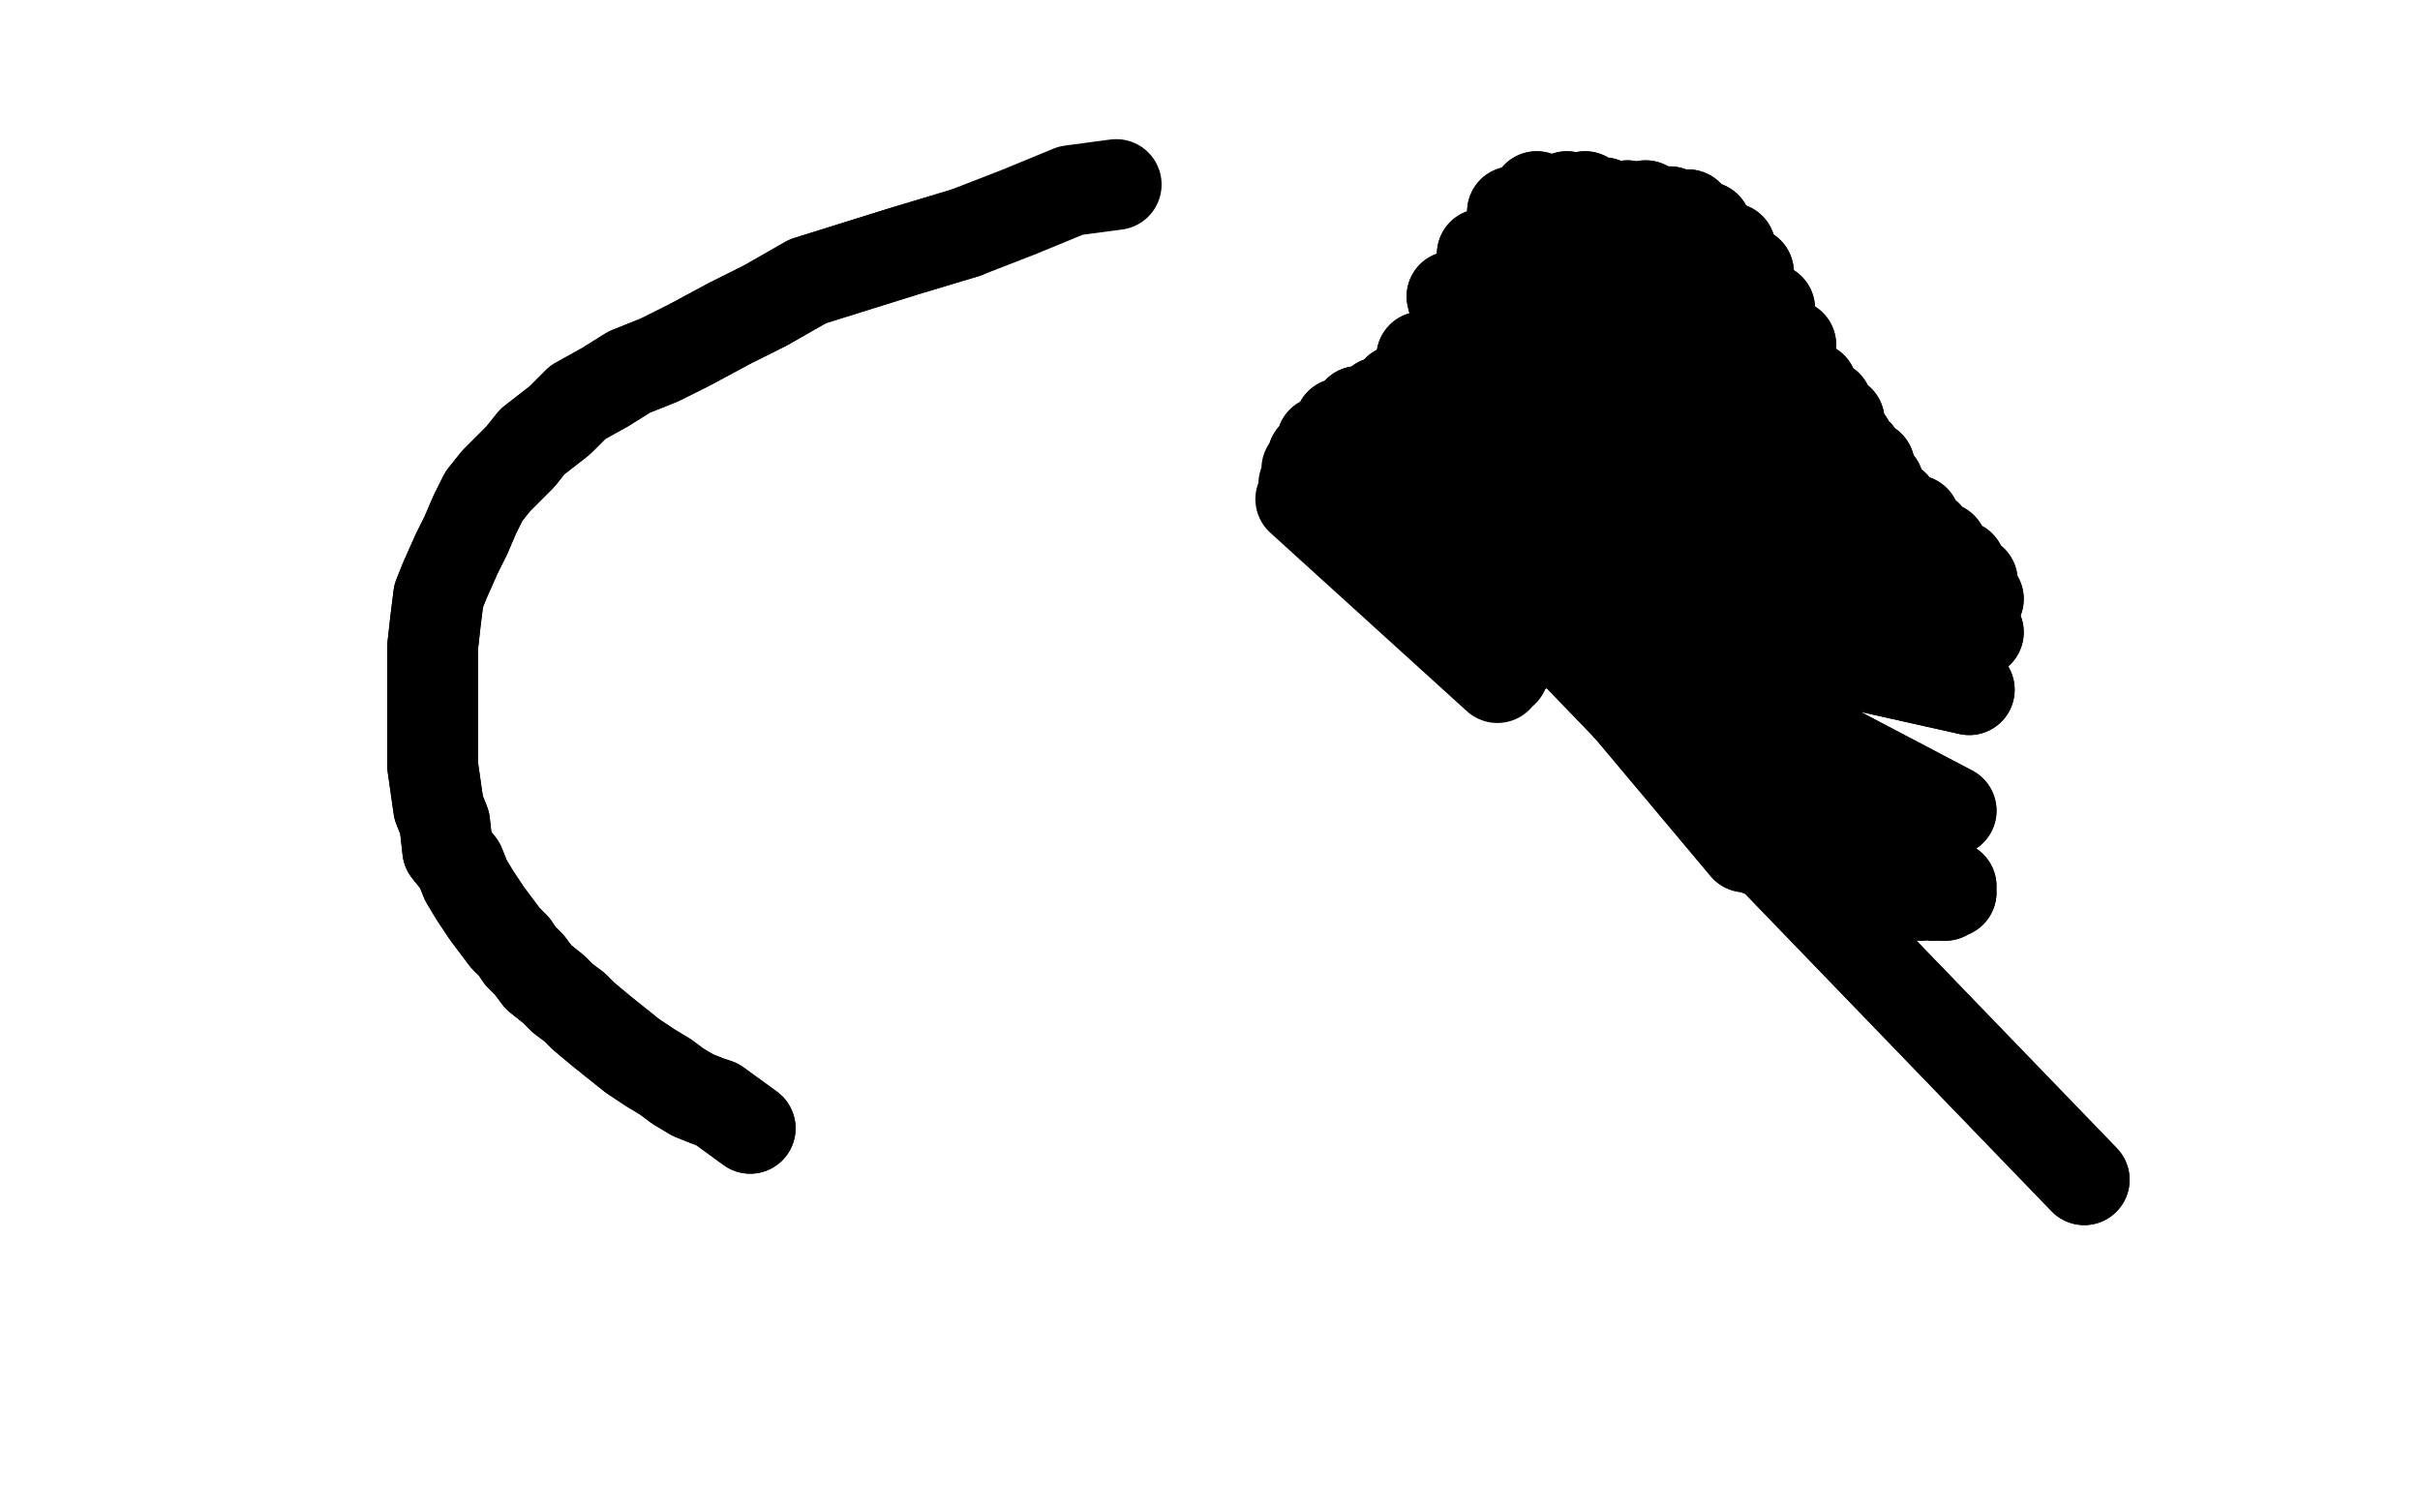 <?xml version="1.0" standalone="no"?>
<!DOCTYPE svg PUBLIC "-//W3C//DTD SVG 1.1//EN"
"http://www.w3.org/Graphics/SVG/1.1/DTD/svg11.dtd">

<svg width="800" height="500" version="1.1" xmlns="http://www.w3.org/2000/svg" xmlns:xlink="http://www.w3.org/1999/xlink" style="stroke-antialiasing: false"><desc>This SVG has been created on https://colorillo.com/</desc><rect x='0' y='0' width='800' height='500' style='fill: rgb(255,255,255); stroke-width:0' /><polyline points="625,42 618,28 618,28 617,25 617,25 613,23 613,23 611,20 611,20 607,18 607,18 603,17 603,17 601,14 601,14 597,12 593,11 590,9 584,7 579,6 573,4 567,3 558,2 551,2 543,2 535,2 528,1 519,1 509,1 499,0 491,0 481,0 471,0 463,0 453,-2 443,-2 432,-3 423,-3 413,-3 402,-3 390,-3 380,-3 369,-3 359,-3 348,-3 338,-2 327,0 318,2 308,4 299,6 291,8 282,11 272,13 265,14 258,18 250,19 244,22 238,23 231,25 224,28 219,31 214,34 209,35 205,39 200,41 196,45 191,47 187,51 183,54 178,58 175,62 172,64 169,68 166,72 165,75 164,81 163,85 163,90 163,95 163,100 163,103 163,107 163,112 164,117 166,122 169,127 175,134 180,139 186,142 193,147 200,151 208,156 218,162 230,167 241,172 252,174 264,178 277,180 349,185 360,185 373,185 387,185 398,186 409,186 419,186 430,188 438,189 447,191 459,194 471,196 481,199 492,202 507,205 518,208 529,211 541,214 552,217 559,218" style="fill: none; stroke: #dc0000; stroke-width: 30; stroke-linejoin: round; stroke-linecap: round; stroke-antialiasing: false; stroke-antialias: 0; opacity: 1.0"/>
<polyline points="607,253 612,258 618,263 624,269 629,278 633,288 635,294 637,301" style="fill: none; stroke: #dc0000; stroke-width: 30; stroke-linejoin: round; stroke-linecap: round; stroke-antialiasing: false; stroke-antialias: 0; opacity: 1.0"/>
<polyline points="559,218 569,221 578,223 586,229 593,238 598,244 603,249 607,253" style="fill: none; stroke: #dc0000; stroke-width: 30; stroke-linejoin: round; stroke-linecap: round; stroke-antialiasing: false; stroke-antialias: 0; opacity: 1.0"/>
<polyline points="637,301 639,311 639,322 639,330 639,339 639,346 636,356 631,365" style="fill: none; stroke: #dc0000; stroke-width: 30; stroke-linejoin: round; stroke-linecap: round; stroke-antialiasing: false; stroke-antialias: 0; opacity: 1.0"/>
<polyline points="587,412 576,417 565,421 550,426 537,429 525,434 509,443 495,448" style="fill: none; stroke: #dc0000; stroke-width: 30; stroke-linejoin: round; stroke-linecap: round; stroke-antialiasing: false; stroke-antialias: 0; opacity: 1.0"/>
<polyline points="631,365 628,372 623,377 618,383 612,391 606,399 597,406 587,412" style="fill: none; stroke: #dc0000; stroke-width: 30; stroke-linejoin: round; stroke-linecap: round; stroke-antialiasing: false; stroke-antialias: 0; opacity: 1.0"/>
<polyline points="495,448 480,452 464,456 451,459 431,461 418,463 404,465 388,467 376,468 365,470 352,471 342,472 331,473 322,474 313,476 305,476 298,476 291,476 283,476 276,476 269,476 261,474 254,473 248,472 242,471 235,470 227,467 221,466 215,465 211,462 207,461 203,460 199,457 196,456 192,454 189,452 187,450 185,448 182,445 181,443 178,439 177,435 175,433 174,429 172,427 171,424 169,421 167,418 167,415 167,411 166,407 166,405 166,402 166,400 166,398 166,396 166,395 166,394 166,393 165,391 165,390 166,389 167,389 171,389 175,388 178,385 183,384 189,384 196,383 200,383 205,382 211,382 215,380 220,380 227,380 233,380 239,380 244,379 248,379 253,378 257,378 261,377 265,377 268,376 270,376 271,376 272,376 274,376 275,377 277,379 280,380 285,383 288,384 292,388 297,389 302,391 307,393 311,394 316,395 320,398 325,399 329,400 333,401 341,401 346,402 352,404 358,404 364,404 369,404 375,404 382,404 390,404 398,404 404,404 412,404 420,402 431,400 437,398 443,395 449,393 457,390 464,385 471,383 478,380 482,378 489,374 495,371 499,366 507,360 510,356 514,352 518,350 520,346 523,343 525,339 526,336 528,332 529,328 529,323 529,318 529,315 529,311 529,307 528,305 526,301 524,299 521,295 519,291 515,288 513,282 509,279 506,275 501,273 498,271 496,269 492,268 490,267 486,266 482,264 478,262 473,261 468,258 463,257 459,255 456,252 451,251 445,250 437,247 430,246 423,245 416,244 409,242 402,241 395,240 387,239 380,238 373,236 364,236 354,235 344,234 336,234 326,231 316,231 305,230 296,230 286,230 274,230 264,229 257,229 248,229 238,228 231,228 221,227 214,227 207,225 200,224 192,223 186,222 178,221 174,219 166,218 161,216 155,213 152,210 147,206 142,202 138,199 133,195 131,192 127,189 125,185 122,180 120,177 117,173 116,168 115,164 113,159 111,155 110,150 109,146 109,141 108,135 108,129 108,124 108,120 108,116 108,111 108,106 108,100 109,94 110,87 111,83 115,76 117,72 120,65 122,61 126,56 130,51 133,46 138,41 143,37 148,33 154,26 160,22 166,15 174,11 180,6 187,2 194,-3 200,-7 208,-10 215,-14 222,-18 231,-21 241,-27 248,-31 257,-35 265,-38 272,-40 282,-42 291,-45 302,-48 311,-50 324,-50 336,-50 349,-50 363,-50 377,-50 392,-50 407,-50 421,-50 436,-50 451,-50 464,-50 478,-50 489,-50 502,-50 514,-50 524,-50 532,-50 540,-50 548,-50 554,-50 562,-50 568,-49 574,-48 580,-48 586,-47 592,-46 597,-46 601,-45 604,-43 608,-42 612,-40 617,-39 620,-37 625,-36 630,-33 635,-32 640,-30 644,-27 648,-26 651,-25 652,-24 655,-24 656,-24 657,-21 658,-21 659,-20 661,-19 662,-19 663,-18 664,-15 666,-13 667,-10 667,-8 667,-5 667,-3 667,1 667,4 664,7 663,9 662,12 659,13 657,15 655,18 651,19 648,22 646,23 644,25 641,28 639,31 637,35 635,37 635,40 634,41" style="fill: none; stroke: #dc0000; stroke-width: 30; stroke-linejoin: round; stroke-linecap: round; stroke-antialiasing: false; stroke-antialias: 0; opacity: 1.0"/>
<polyline points="625,42 618,28 618,28 617,25 617,25 613,23 613,23 611,20 611,20 607,18 607,18 603,17 603,17 601,14 597,12 593,11 590,9 584,7 579,6 573,4 567,3 558,2 551,2 543,2 535,2 528,1 519,1 509,1 499,0 491,0 481,0 471,0 463,0 453,-2 443,-2 432,-3 423,-3 413,-3 402,-3 390,-3 380,-3 369,-3 359,-3 348,-3 338,-2 327,0 318,2 308,4 299,6 291,8 282,11 272,13 265,14 258,18 250,19 244,22 238,23 231,25 224,28 219,31 214,34 209,35 205,39 200,41 196,45 191,47 187,51 183,54 178,58 175,62 172,64 169,68 166,72 165,75 164,81 163,85 163,90 163,95 163,100 163,103 163,107 163,112 164,117 166,122 169,127 175,134 180,139 186,142 193,147 200,151 208,156 218,162 230,167 241,172 252,174 264,178 277,180 349,185 360,185 373,185 387,185 398,186 409,186 419,186 430,188 438,189 447,191 459,194 471,196 481,199 492,202 507,205 518,208 529,211 541,214 552,217 559,218 569,221 578,223 586,229 593,238 598,244 603,249 607,253 612,258 618,263 624,269 629,278 633,288 635,294 637,301 639,311 639,322 639,330 639,339 639,346 636,356 631,365 628,372 623,377 618,383 612,391 606,399 597,406 587,412 576,417 565,421 550,426 537,429 525,434 509,443 495,448 480,452 464,456 451,459 431,461 418,463 404,465 388,467 376,468 365,470 352,471 342,472 331,473 322,474 313,476 305,476 298,476 291,476 283,476 276,476 269,476 261,474 254,473 248,472 242,471 235,470 227,467 221,466 215,465 211,462 207,461 203,460 199,457 196,456 192,454 189,452 187,450 185,448 182,445 181,443 178,439 177,435 175,433 174,429 172,427 171,424 169,421 167,418 167,415 167,411 166,407 166,405 166,402 166,400 166,398 166,396 166,395 166,394 166,393 165,391 165,390 166,389 167,389 171,389 175,388 178,385 183,384 189,384 196,383 200,383 205,382 211,382 215,380 220,380 227,380 233,380 239,380 244,379 248,379 253,378 257,378 261,377 265,377 268,376 270,376 271,376 272,376 274,376 275,377 277,379 280,380 285,383 288,384 292,388 297,389 302,391 307,393 311,394 316,395 320,398 325,399 329,400 333,401 341,401 346,402 352,404 358,404 364,404 369,404 375,404 382,404 390,404 398,404 404,404 412,404 420,402 431,400 437,398 443,395 449,393 457,390 464,385 471,383 478,380 482,378 489,374 495,371 499,366 507,360 510,356 514,352 518,350 520,346 523,343 525,339 526,336 528,332 529,328 529,323 529,318 529,315 529,311 529,307 528,305 526,301 524,299 521,295 519,291 515,288 513,282 509,279 506,275 501,273 498,271 496,269 492,268 490,267 486,266 482,264 478,262 473,261 468,258 463,257 459,255 456,252 451,251 445,250 437,247 430,246 423,245 416,244 409,242 402,241 395,240 387,239 380,238 373,236 364,236 354,235 344,234 336,234 326,231 316,231 305,230 296,230 286,230 274,230 264,229 257,229 248,229 238,228 231,228 221,227 214,227 207,225 200,224 192,223 186,222 178,221 174,219 166,218 161,216 155,213 152,210 147,206 142,202 138,199 133,195 131,192 127,189 125,185 122,180 120,177 117,173 116,168 115,164 113,159 111,155 110,150 109,146 109,141 108,135 108,129 108,124 108,120 108,116 108,111 108,106 108,100 109,94 110,87 111,83 115,76 117,72 120,65 122,61 126,56 130,51 133,46 138,41 143,37 148,33 154,26 160,22 166,15 174,11 180,6 187,2 194,-3 200,-7 208,-10 215,-14 222,-18 231,-21 241,-27 248,-31 257,-35 265,-38 272,-40 282,-42 291,-45 302,-48 311,-50 324,-50 336,-50 349,-50 363,-50 377,-50 392,-50 407,-50 421,-50 436,-50 451,-50 464,-50 478,-50 489,-50 502,-50 514,-50 524,-50 532,-50 540,-50 548,-50 554,-50 562,-50 568,-49 574,-48 580,-48 586,-47 592,-46 597,-46 601,-45 604,-43 608,-42 612,-40 617,-39 620,-37 625,-36 630,-33 635,-32 640,-30 644,-27 648,-26 651,-25 652,-24 655,-24 656,-24 657,-21 658,-21 659,-20 661,-19 662,-19 663,-18 664,-15 666,-13 667,-10 667,-8 667,-5 667,-3 667,1 667,4 664,7 663,9 662,12 659,13 657,15 655,18 651,19 648,22 646,23 644,25 641,28 639,31 637,35 635,37 635,40 634,41" style="fill: none; stroke: #dc0000; stroke-width: 30; stroke-linejoin: round; stroke-linecap: round; stroke-antialiasing: false; stroke-antialias: 0; opacity: 1.0"/>
<polyline points="653,2 635,-9 635,-9 628,-8 628,-8 622,-3 622,-3 619,1 619,1 617,4 617,4 617,9 617,9 617,13 617,13 620,15 629,15 639,14 646,9 651,3 652,-3 653,-9 653,-13 653,-18 651,-20 646,-24 640,-25 630,-25 622,-25 612,-25 602,-24 593,-19 587,-18 584,-15 582,-15 582,-14 584,-14 585,-14 585,-15 585,-18 578,-25 567,-29 548,-32 531,-35 510,-35 489,-35 464,-33 445,-30 425,-26 407,-20 387,-18 369,-15 352,-14 332,-11 315,-9 297,-8 279,-5 263,-2 250,1 236,7 222,13 211,19 202,25 193,35 189,41 188,46 188,51 194,52 205,52 215,51 230,41 241,33 248,24 254,14 258,7 260,2 261,-3 261,-5 261,-7 258,-8 252,-8 242,-8 228,-2 215,4 202,14 188,22 177,33 167,42 160,51 156,58 156,62 156,65 158,67 164,67 172,64 182,53 189,41 196,33 199,24" style="fill: none; stroke: #dc0000; stroke-width: 30; stroke-linejoin: round; stroke-linecap: round; stroke-antialiasing: false; stroke-antialias: 0; opacity: 1.0"/>
<polyline points="143,111 149,117 154,118 163,118 171,113 176,103 181,86 182,73 182,64 181,56 176,51 171,48 161,48 152,50 143,56" style="fill: none; stroke: #dc0000; stroke-width: 30; stroke-linejoin: round; stroke-linecap: round; stroke-antialiasing: false; stroke-antialias: 0; opacity: 1.0"/>
<polyline points="199,24 200,18 202,12 202,9 202,8 194,8 186,12 177,19 166,33 156,48 148,61 142,76 141,91 141,101 143,111" style="fill: none; stroke: #dc0000; stroke-width: 30; stroke-linejoin: round; stroke-linecap: round; stroke-antialiasing: false; stroke-antialias: 0; opacity: 1.0"/>
<polyline points="143,56 136,64 130,78 125,94 124,105 124,118 124,127 125,133 130,136 136,138 142,138 148,129 153,118 154,105 154,95 153,86 147,79 142,78 133,78 126,84 119,96 115,108 113,127 115,141 121,153 128,162 136,167 148,168 158,167 164,161 167,152 172,142 174,133 174,123 169,119 165,116 160,114 154,114 150,123 147,135 145,148 145,164 149,175 156,184 163,186 172,186 180,186 186,178 191,167 192,158 192,152 192,147 189,145 185,144 177,144 172,152 166,164 166,174 166,185 167,196 175,201 183,202 193,202 199,199 205,192 209,172 202,172 193,173 188,178 183,185 182,191 182,200 185,203 193,206 203,206 213,205 221,200 225,195 230,192 231,189 231,185 231,184 227,183 221,183 218,183 214,185 213,191 213,201 214,210 222,214 237,217 254,217 274,207 286,199 292,192 293,189 293,186 293,184 287,183 276,183 269,184 266,189 264,199 264,208 269,216 279,221 290,222 302,222 311,219 315,214 316,208 314,202 303,197 292,196 276,195 263,194 255,194 252,194 249,196 249,199 250,202 260,203 272,203 279,202 283,199 285,194 285,188 272,184 263,183 250,180 239,180 235,180 232,183 232,189 242,196 255,206 274,211 292,214 309,214 321,214 332,214 347,213 357,212 363,211 368,210 370,208 371,208 371,207 364,203 357,200 348,197 341,196 332,195 329,195 326,197 326,206 333,212 351,218 365,219 381,219 397,219 407,217 412,214 414,211 415,207 415,201 409,197 399,194 387,192 376,191 366,191 358,192 352,196 349,200 349,206 354,212 366,217 384,219 403,219 421,219 440,219 453,218 463,218 470,217 474,217 475,217 475,216 474,216 470,216 465,214 460,213 454,212 447,211 437,208 429,207 423,206 416,206 412,206 409,210 409,216 410,223 424,231 440,238 459,241 480,241 497,241 512,239 520,236 524,234 526,231 528,230 528,229 526,228 523,227 519,227 515,225 510,225 506,225 501,225 497,227 496,231 496,240 499,247 513,251 526,251 540,251 552,247 558,242 562,238 563,234 563,228 554,224 546,221 537,217 528,216 518,214 507,213 498,213 492,218 490,222 489,234 490,246 502,255 518,260 532,261 556,261 574,260 590,255 597,251 601,249 602,246 602,244 593,242 585,241 576,241 567,244 556,249 548,255 543,260 542,267 542,278 543,288 554,294 568,295 582,295 595,295 602,291 606,286 608,278 608,273 608,269 601,266 591,264 584,263 576,263 569,263 562,268 556,277 553,285 553,290 553,294 553,295 557,295 563,294 568,283 573,272 578,264 579,260 580,256 580,255 580,253 578,256 572,266 562,286 557,299 554,312 554,325 554,333 556,339 558,340 563,340 565,339 567,329 568,319 568,313 568,308 565,304 563,302 559,301 557,301 554,301 552,307 551,321 550,330 548,339 548,351 547,358 547,365 546,369 545,372 542,374 540,377 537,378 535,380 530,382 525,384 518,388 512,390 503,394 497,396 491,400 484,404 476,406 469,408 462,410 454,412 447,412 437,413 429,415 421,415 413,416 403,416 391,417 382,417 375,418 366,419 359,419 352,421 346,421 341,421 333,421 327,421 319,419 311,419 304,418 297,417 291,416 286,415 282,413 277,412 274,410 269,407 265,404 261,401 258,398 254,396 250,394 246,393 242,391 237,391 233,391 230,391 225,391 221,391 219,391 215,391 211,391 208,391 203,391 198,393 196,394 193,394 192,395 191,395 189,396 189,398 189,399 189,400 189,404 189,408 192,413 197,419 203,426 208,433 213,441 218,448 222,451 230,454 237,456 244,459 250,459 259,459 269,459 279,459 287,459 297,459 307,459 316,459 324,457 331,456 340,456 348,455 357,454 364,452 374,451 385,450 397,448 408,444 425,439 442,433 459,429 474,427 487,424 498,422 509,419 517,418 524,416 529,413 534,411 539,410 543,406 546,404 550,401 553,399 557,396 559,393 564,391 568,389 572,385 578,382 585,378 593,372 601,362 607,354 612,347 619,340 623,332 626,321 628,313 629,307 629,302 629,297 629,294 628,291 626,290 626,288 625,286 625,285 625,286 624,293 622,300 614,316 607,329 593,341 580,352 572,361 562,367 554,371 551,372 548,373 551,372 557,366 565,356 572,346 576,334 578,322 579,313 579,306 579,300 579,294 576,288 575,285 575,283 575,289 574,297 570,310 565,328 558,341 548,355 540,367 531,374 519,379 506,382 496,383 491,383 487,383 485,383 489,383 499,380 514,373 524,362 531,355 535,350 539,346 542,343 545,340 547,338 550,336 551,336 551,340 548,349 543,363 539,373 530,383 519,398 501,410 487,417 471,423 462,427 456,427 453,427 457,426 476,416 497,401 525,384 550,369 568,354 581,343 593,323 600,310 602,301 603,294 603,288 603,280 603,277 603,275 602,274 602,282 601,290 600,300 597,313 593,328 587,339 578,351 568,365 552,374 536,382 519,389 497,394 478,402 460,408 441,413 425,417 413,418 399,419 384,421 371,423 358,424 344,427 333,427 320,427 307,427 297,427 285,427 271,426 259,424 250,422 242,419 235,416 230,412 227,408 225,406 225,404 225,402 227,402 233,404 242,411 250,418 260,426 275,432 285,435 294,435 308,435 318,433 322,430 325,428 326,427 326,426 319,424 309,423 298,423 287,423 272,423 263,422 253,421 243,419 233,418 222,416 214,413 208,410 200,406 198,402 196,400 196,399 196,398 199,398 207,402 214,410 222,416 231,422 237,427 246,432 252,435 260,438 269,438 274,438 279,435 282,434 283,432 285,430 285,429 283,429 279,429 271,429" style="fill: none; stroke: #dc0000; stroke-width: 30; stroke-linejoin: round; stroke-linecap: round; stroke-antialiasing: false; stroke-antialias: 0; opacity: 1.0"/>
<polyline points="653,2 635,-9 635,-9 628,-8 628,-8 622,-3 622,-3 619,1 619,1 617,4 617,4 617,9 617,9 617,13 620,15 629,15 639,14 646,9 651,3 652,-3 653,-9 653,-13 653,-18 651,-20 646,-24 640,-25 630,-25 622,-25 612,-25 602,-24 593,-19 587,-18 584,-15 582,-15 582,-14 584,-14 585,-14 585,-15 585,-18 578,-25 567,-29 548,-32 531,-35 510,-35 489,-35 464,-33 445,-30 425,-26 407,-20 387,-18 369,-15 352,-14 332,-11 315,-9 297,-8 279,-5 263,-2 250,1 236,7 222,13 211,19 202,25 193,35 189,41 188,46 188,51 194,52 205,52 215,51 230,41 241,33 248,24 254,14 258,7 260,2 261,-3 261,-5 261,-7 258,-8 252,-8 242,-8 228,-2 215,4 202,14 188,22 177,33 167,42 160,51 156,58 156,62 156,65 158,67 164,67 172,64 182,53 189,41 196,33 199,24 200,18 202,12 202,9 202,8 194,8 186,12 177,19 166,33 156,48 148,61 142,76 141,91 141,101 143,111 149,117 154,118 163,118 171,113 176,103 181,86 182,73 182,64 181,56 176,51 171,48 161,48 152,50 143,56 136,64 130,78 125,94 124,105 124,118 124,127 125,133 130,136 136,138 142,138 148,129 153,118 154,105 154,95 153,86 147,79 142,78 133,78 126,84 119,96 115,108 113,127 115,141 121,153 128,162 136,167 148,168 158,167 164,161 167,152 172,142 174,133 174,123 169,119 165,116 160,114 154,114 150,123 147,135 145,148 145,164 149,175 156,184 163,186 172,186 180,186 186,178 191,167 192,158 192,152 192,147 189,145 185,144 177,144 172,152 166,164 166,174 166,185 167,196 175,201 183,202 193,202 199,199 205,192 209,172 202,172 193,173 188,178 183,185 182,191 182,200 185,203 193,206 203,206 213,205 221,200 225,195 230,192 231,189 231,185 231,184 227,183 221,183 218,183 214,185 213,191 213,201 214,210 222,214 237,217 254,217 274,207 286,199 292,192 293,189 293,186 293,184 287,183 276,183 269,184 266,189 264,199 264,208 269,216 279,221 290,222 302,222 311,219 315,214 316,208 314,202 303,197 292,196 276,195 263,194 255,194 252,194 249,196 249,199 250,202 260,203 272,203 279,202 283,199 285,194 285,188 272,184 263,183 250,180 239,180 235,180 232,183 232,189 242,196 255,206 274,211 292,214 309,214 321,214 332,214 347,213 357,212 363,211 368,210 370,208 371,208 371,207 364,203 357,200 348,197 341,196 332,195 329,195 326,197 326,206 333,212 351,218 365,219 381,219 397,219 407,217 412,214 414,211 415,207 415,201 409,197 399,194 387,192 376,191 366,191 358,192 352,196 349,200 349,206 354,212 366,217 384,219 403,219 421,219 440,219 453,218 463,218 470,217 474,217 475,217 475,216 474,216 470,216 465,214 460,213 454,212 447,211 437,208 429,207 423,206 416,206 412,206 409,210 409,216 410,223 424,231 440,238 459,241 480,241 497,241 512,239 520,236 524,234 526,231 528,230 528,229 526,228 523,227 519,227 515,225 510,225 506,225 501,225 497,227 496,231 496,240 499,247 513,251 526,251 540,251 552,247 558,242 562,238 563,234 563,228 554,224 546,221 537,217 528,216 518,214 507,213 498,213 492,218 490,222 489,234 490,246 502,255 518,260 532,261 556,261 574,260 590,255 597,251 601,249 602,246 602,244 593,242 585,241 576,241 567,244 556,249 548,255 543,260 542,267 542,278 543,288 554,294 568,295 582,295 595,295 602,291 606,286 608,278 608,273 608,269 601,266 591,264 584,263 576,263 569,263 562,268 556,277 553,285 553,290 553,294 553,295 557,295 563,294 568,283 573,272 578,264 579,260 580,256 580,255 580,253 578,256 572,266 562,286 557,299 554,312 554,325 554,333 556,339 558,340 563,340 565,339 567,329 568,319 568,313 568,308 565,304 563,302 559,301 557,301 554,301 552,307 551,321 550,330 548,339 548,351 547,358 547,365 546,369 545,372 542,374 540,377 537,378 535,380 530,382 525,384 518,388 512,390 503,394 497,396 491,400 484,404 476,406 469,408 462,410 454,412 447,412 437,413 429,415 421,415 413,416 403,416 391,417 382,417 375,418 366,419 359,419 352,421 346,421 341,421 333,421 327,421 319,419 311,419 304,418 297,417 291,416 286,415 282,413 277,412 274,410 269,407 265,404 261,401 258,398 254,396 250,394 246,393 242,391 237,391 233,391 230,391 225,391 221,391 219,391 215,391 211,391 208,391 203,391 198,393 196,394 193,394 192,395 191,395 189,396 189,398 189,399 189,400 189,404 189,408 192,413 197,419 203,426 208,433 213,441 218,448 222,451 230,454 237,456 244,459 250,459 259,459 269,459 279,459 287,459 297,459 307,459 316,459 324,457 331,456 340,456 348,455 357,454 364,452 374,451 385,450 397,448 408,444 425,439 442,433 459,429 474,427 487,424 498,422 509,419 517,418 524,416 529,413 534,411 539,410 543,406 546,404 550,401 553,399 557,396 559,393 564,391 568,389 572,385 578,382 585,378 593,372 601,362 607,354 612,347 619,340 623,332 626,321 628,313 629,307 629,302 629,297 629,294 628,291 626,290 626,288 625,286 625,285 625,286 624,293 622,300 614,316 607,329 593,341 580,352 572,361 562,367 554,371 551,372 548,373 551,372 557,366 565,356 572,346 576,334 578,322 579,313 579,306 579,300 579,294 576,288 575,285 575,283 575,289 574,297 570,310 565,328 558,341 548,355 540,367 531,374 519,379 506,382 496,383 491,383 487,383 485,383 489,383 499,380 514,373 524,362 531,355 535,350 539,346 542,343 545,340 547,338 550,336 551,336 551,340 548,349 543,363 539,373 530,383 519,398 501,410 487,417 471,423 462,427 456,427 453,427 457,426 476,416 497,401 525,384 550,369 568,354 581,343 593,323 600,310 602,301 603,294 603,288 603,280 603,277 603,275 602,274 602,282 601,290 600,300 597,313 593,328 587,339 578,351 568,365 552,374 536,382 519,389 497,394 478,402 460,408 441,413 425,417 413,418 399,419 384,421 371,423 358,424 344,427 333,427 320,427 307,427 297,427 285,427 271,426 259,424 250,422 242,419 235,416 230,412 227,408 225,406 225,404 225,402 227,402 233,404 242,411 250,418 260,426 275,432 285,435 294,435 308,435 318,433 322,430 325,428 326,427 326,426 319,424 309,423 298,423 287,423 272,423 263,422 253,421 243,419 233,418 222,416 214,413 208,410 200,406 198,402 196,400 196,399 196,398 199,398 207,402 214,410 222,416 231,422 237,427 246,432 252,435 260,438 269,438 274,438 279,435 282,434 283,432 285,430 285,429 283,429 279,429 271,429 263,430 254,433 241,434 230,434 220,434 208,427" style="fill: none; stroke: #dc0000; stroke-width: 30; stroke-linejoin: round; stroke-linecap: round; stroke-antialiasing: false; stroke-antialias: 0; opacity: 1.0"/>
<polyline points="154,374 158,369 158,369 161,369 161,369 165,369 165,369 171,368 171,368 175,368 175,368 178,367 178,367 183,366 183,366 187,365 192,363 197,362 202,361 205,360 210,360 214,358 219,358 224,357 230,356 236,355 241,355 247,354 252,352 255,351 259,351 263,350 266,350 270,350 272,350 275,349 277,349 279,349 282,349 283,349 285,349 286,347 287,347" style="fill: none; stroke: #dc0000; stroke-width: 30; stroke-linejoin: round; stroke-linecap: round; stroke-antialiasing: false; stroke-antialias: 0; opacity: 1.0"/>
<polyline points="154,374 158,369 158,369 161,369 161,369 165,369 165,369 171,368 171,368 175,368 175,368 178,367 178,367 183,366 187,365 192,363 197,362 202,361 205,360 210,360 214,358 219,358 224,357 230,356 236,355 241,355 247,354 252,352 255,351 259,351 263,350 266,350 270,350 272,350 275,349 277,349 279,349 282,349 283,349 285,349 286,347 287,347 288,347 291,347" style="fill: none; stroke: #dc0000; stroke-width: 30; stroke-linejoin: round; stroke-linecap: round; stroke-antialiasing: false; stroke-antialias: 0; opacity: 1.0"/>
<polyline points="292,339 293,344 293,344 293,346 293,346 296,350 296,350 298,354 298,354 301,357 301,357 303,361 303,361 305,365 305,365 308,367 310,369 314,372 316,373 319,374 322,376 325,377 327,377 331,378 333,378 338,378 341,378 344,379 348,379 353,379 355,379 359,379 362,379 365,379 368,379 370,379 371,379 373,379 371,379 363,379 353,379 342,379 330,379 315,378 305,377 297,374 290,371 282,365 277,361 274,356 270,352 269,350 269,349 269,347 269,346 271,346 276,346 282,350 288,354 294,360 302,365 309,369 318,373 325,376 332,377 341,378 351,379 360,379 368,379 376,379 386,379 397,379 405,378 413,377 421,376 430,374 437,371 443,368 449,366 454,362 458,358 463,356 468,352 471,350 476,347 481,345 485,341 489,339 491,334 492,332 495,328 496,324 497,321 498,318 499,315 501,312 501,310 501,307 501,305 501,304 499,301 498,300 496,297 493,295 490,293 487,290 485,288 481,285 476,283 471,280 467,278 460,277 454,275 446,273 436,272 426,271 418,269 410,268 401,266 391,264 382,262 374,261 365,258 357,256 349,253 341,251 333,249 325,246 318,245 310,244 303,241 297,240 291,239 283,238 276,236 270,235 264,235 259,234 254,234 249,231 244,231 239,231 235,230 228,229 222,229 218,228 214,228 209,227 204,225 199,225 194,224 189,224 185,223 181,223 176,222 172,222 166,222 160,221 155,219 148,217 142,213 136,210 130,205 125,201 120,196 115,192 111,188 109,180 108,174 108,167 108,161 108,153 109,147 110,139 111,133 113,124 115,117 116,109 116,102 117,94 120,86 122,76 126,67 130,58 136,50 144,42 152,35 160,28 171,23 177,18 183,15 188,12 193,11 196,7 198,6 199,4 199,3 199,2 199,1 197,1 192,1 185,1 177,4 167,7 159,11 153,12 147,14 143,17 139,19 136,23 133,30 131,37 128,44 127,51 126,57 125,64 125,73 124,84 124,91 122,97 122,106 122,113 122,119 122,125 122,133 122,138 122,142 122,146 122,150 122,153 122,157 122,159 122,162 122,163 121,164 119,166 115,166 113,166 111,167 111,168" style="fill: none; stroke: #dc0000; stroke-width: 30; stroke-linejoin: round; stroke-linecap: round; stroke-antialiasing: false; stroke-antialias: 0; opacity: 1.0"/>
<polyline points="292,339 293,344 293,344 293,346 293,346 296,350 296,350 298,354 298,354 301,357 301,357 303,361 303,361 305,365 308,367 310,369 314,372 316,373 319,374 322,376 325,377 327,377 331,378 333,378 338,378 341,378 344,379 348,379 353,379 355,379 359,379 362,379 365,379 368,379 370,379 371,379 373,379 371,379 363,379 353,379 342,379 330,379 315,378 305,377 297,374 290,371 282,365 277,361 274,356 270,352 269,350 269,349 269,347 269,346 271,346 276,346 282,350 288,354 294,360 302,365 309,369 318,373 325,376 332,377 341,378 351,379 360,379 368,379 376,379 386,379 397,379 405,378 413,377 421,376 430,374 437,371 443,368 449,366 454,362 458,358 463,356 468,352 471,350 476,347 481,345 485,341 489,339 491,334 492,332 495,328 496,324 497,321 498,318 499,315 501,312 501,310 501,307 501,305 501,304 499,301 498,300 496,297 493,295 490,293 487,290 485,288 481,285 476,283 471,280 467,278 460,277 454,275 446,273 436,272 426,271 418,269 410,268 401,266 391,264 382,262 374,261 365,258 357,256 349,253 341,251 333,249 325,246 318,245 310,244 303,241 297,240 291,239 283,238 276,236 270,235 264,235 259,234 254,234 249,231 244,231 239,231 235,230 228,229 222,229 218,228 214,228 209,227 204,225 199,225 194,224 189,224 185,223 181,223 176,222 172,222 166,222 160,221 155,219 148,217 142,213 136,210 130,205 125,201 120,196 115,192 111,188 109,180 108,174 108,167 108,161 108,153 109,147 110,139 111,133 113,124 115,117 116,109 116,102 117,94 120,86 122,76 126,67 130,58 136,50 144,42 152,35 160,28 171,23 177,18 183,15 188,12 193,11 196,7 198,6 199,4 199,3 199,2 199,1 197,1 192,1 185,1 177,4 167,7 159,11 153,12 147,14 143,17 139,19 136,23 133,30 131,37 128,44 127,51 126,57 125,64 125,73 124,84 124,91 122,97 122,106 122,113 122,119 122,125 122,133 122,138 122,142 122,146 122,150 122,153 122,157 122,159 122,162 122,163 121,164 119,166 115,166 113,166 111,167 111,168" style="fill: none; stroke: #dc0000; stroke-width: 30; stroke-linejoin: round; stroke-linecap: round; stroke-antialiasing: false; stroke-antialias: 0; opacity: 1.0"/>
<polyline points="116,196 109,186 109,186 106,184 106,184 103,179 103,179 99,174 99,174 95,168 95,168 93,163 93,163 91,156 91,156 91,150 91,142 91,135 91,127 91,120 92,112 94,105 98,98 100,92 102,87 104,84 106,78 110,72 116,65 119,61 122,56 125,51 130,45 136,40 142,33 148,26 153,24 158,19 164,15 172,12 181,8 191,3 202,0 215,-5 228,-9 243,-14 257,-16 269,-19 283,-20 293,-21" style="fill: none; stroke: #dc0000; stroke-width: 30; stroke-linejoin: round; stroke-linecap: round; stroke-antialiasing: false; stroke-antialias: 0; opacity: 1.0"/>
<polyline points="116,196 109,186 109,186 106,184 106,184 103,179 103,179 99,174 99,174 95,168 95,168 93,163 93,163 91,156 91,150 91,142 91,135 91,127 91,120 92,112 94,105 98,98 100,92 102,87 104,84 106,78 110,72 116,65 119,61 122,56 125,51 130,45 136,40 142,33 148,26 153,24 158,19 164,15 172,12 181,8 191,3 202,0 215,-5 228,-9 243,-14 257,-16 269,-19 283,-20 293,-21 304,-24 311,-25 318,-25 324,-25 330,-25" style="fill: none; stroke: #dc0000; stroke-width: 30; stroke-linejoin: round; stroke-linecap: round; stroke-antialiasing: false; stroke-antialias: 0; opacity: 1.0"/>
<polyline points="185,178 180,170 180,170 180,167 180,167 181,161 181,161 183,156 183,156 185,150 185,150 186,144 186,144 187,136 187,136 187,127 187,118 187,108 187,97 188,85 189,73 192,63 197,52 203,42 211,33 222,24 235,19 246,15 255,13 265,12 272,11 279,9 285,9 287,9 288,9 287,9 283,9 275,11 265,15 255,22 242,31 228,41 216,50 207,59 200,72 198,84 196,97 196,112 196,125 197,135 198,142 200,148 202,153 204,156 205,158 207,159 208,159 208,156 207,152 204,146 203,140 200,133 199,122 199,113 199,103 199,91 203,79 209,69 216,61 222,54 228,51 236,46 241,44 246,41 249,40 252,39 254,37 255,37 258,37 259,37 260,37 259,37 258,37 255,37 252,37 247,42 241,46 231,54 221,65 214,76 209,87 205,100 202,116 200,127 200,138 200,144 203,148 208,151 214,153 220,155 225,156 230,156 232,156 235,157 237,157 239,158 242,158 244,159 246,159 247,159 248,159 249,159 249,158 248,157 246,156 242,153 238,151 233,148 231,146 227,144 224,140 221,135 218,128 216,122 215,114 215,107 215,98 215,91 215,83 216,74 220,67 225,59 231,54 235,52 238,47 242,45 246,42 250,39 254,37 259,35 264,33 268,31 272,28 276,25 282,24 286,23 290,20 293,19 297,18 302,17 307,15 313,15 320,14 326,14 332,13 340,13 346,12 352,12 359,11 365,9 375,8 381,8 391,7 402,7 415,7 427,6 442,6 463,6 480,6 497,8 514,11 531,15 548,20 567,26 579,31 590,35 597,37 602,39 606,39 608,39 609,39 611,39 612,39 613,39 614,39 617,39 619,39 623,39 625,39 629,39 634,39 637,39" style="fill: none; stroke: #dc0000; stroke-width: 30; stroke-linejoin: round; stroke-linecap: round; stroke-antialiasing: false; stroke-antialias: 0; opacity: 1.0"/>
<polyline points="185,178 180,170 180,170 180,167 180,167 181,161 181,161 183,156 183,156 185,150 185,150 186,144 186,144 187,136 187,127 187,118 187,108 187,97 188,85 189,73 192,63 197,52 203,42 211,33 222,24 235,19 246,15 255,13 265,12 272,11 279,9 285,9 287,9 288,9 287,9 283,9 275,11 265,15 255,22 242,31 228,41 216,50 207,59 200,72 198,84 196,97 196,112 196,125 197,135 198,142 200,148 202,153 204,156 205,158 207,159 208,159 208,156 207,152 204,146 203,140 200,133 199,122 199,113 199,103 199,91 203,79 209,69 216,61 222,54 228,51 236,46 241,44 246,41 249,40 252,39 254,37 255,37 258,37 259,37 260,37 259,37 258,37 255,37 252,37 247,42 241,46 231,54 221,65 214,76 209,87 205,100 202,116 200,127 200,138 200,144 203,148 208,151 214,153 220,155 225,156 230,156 232,156 235,157 237,157 239,158 242,158 244,159 246,159 247,159 248,159 249,159 249,158 248,157 246,156 242,153 238,151 233,148 231,146 227,144 224,140 221,135 218,128 216,122 215,114 215,107 215,98 215,91 215,83 216,74 220,67 225,59 231,54 235,52 238,47 242,45 246,42 250,39 254,37 259,35 264,33 268,31 272,28 276,25 282,24 286,23 290,20 293,19 297,18 302,17 307,15 313,15 320,14 326,14 332,13 340,13 346,12 352,12 359,11 365,9 375,8 381,8 391,7 402,7 415,7 427,6 442,6 463,6 480,6 497,8 514,11 531,15 548,20 567,26 579,31 590,35 597,37 602,39 606,39 608,39 609,39 611,39 612,39 613,39 614,39 617,39 619,39 623,39 625,39 629,39 634,39 637,39 640,39 641,37 642,37 644,37" style="fill: none; stroke: #dc0000; stroke-width: 30; stroke-linejoin: round; stroke-linecap: round; stroke-antialiasing: false; stroke-antialias: 0; opacity: 1.0"/>
<polyline points="607,41 609,41 609,41 613,41 613,41 620,44 620,44 626,45 626,45 634,46 634,46 651,48 651,48 651,47 653,41 661,34 673,23 680,14 687,6 692,0 695,-5 700,-9 701,-13 702,-14 703,-15 705,-15 705,-13 700,-4 694,3 684,12 675,20 666,31 661,37 657,41 655,44 653,44 653,45 655,44 656,42 657,40 658,37 658,36 658,34 658,33 658,31 656,31 650,30 640,30 630,28 617,28 602,28 589,28 579,26 569,25 559,24 551,22 542,20 531,18 521,17 512,15 502,14 493,13 487,12 480,11 474,9 467,7 460,6 453,4 443,3 434,3 425,3 416,3 407,3 397,3 386,3 376,3 369,4 362,6 353,7 343,7 330,8 320,11 311,13 303,17 293,22 283,28 270,36 260,42 250,48 243,56 237,64 232,73 231,83 231,87 231,94 231,100 231,105 231,108 231,113 232,118 233,124 236,129 239,135 243,139 247,142 249,145 253,146 258,146 263,146 268,146 272,146 277,146 283,146 288,145 293,145 296,145 299,145 301,145 303,145 304,145 307,145 309,145 311,145 314,145 316,145 320,145 322,145 326,145 329,145 331,145 332,145 335,145 336,145 336,146 335,146 330,146 324,147 315,148 305,151 297,153 286,158 272,162 265,164 260,166 257,167 257,168 258,168 269,168 283,168 303,168 319,168 338,168 353,168 362,168" style="fill: none; stroke: #dc0000; stroke-width: 30; stroke-linejoin: round; stroke-linecap: round; stroke-antialiasing: false; stroke-antialias: 0; opacity: 1.0"/>
<polyline points="374,168 370,168 364,168 352,167 343,166 335,164 326,163 319,163" style="fill: none; stroke: #dc0000; stroke-width: 30; stroke-linejoin: round; stroke-linecap: round; stroke-antialiasing: false; stroke-antialias: 0; opacity: 1.0"/>
<polyline points="362,168 368,168 371,168 374,168 375,168 374,168" style="fill: none; stroke: #dc0000; stroke-width: 30; stroke-linejoin: round; stroke-linecap: round; stroke-antialiasing: false; stroke-antialias: 0; opacity: 1.0"/>
<polyline points="319,163 314,162 311,162 310,162 314,162 324,162 338,162 352,162 365,164 377,167 385,168 392,169 399,172 404,173 408,174 410,175 412,175 413,175 413,177 414,177 415,177 416,178 419,178 423,179 427,179 434,180 438,183 443,183 449,184 453,185 457,185 460,186 463,186 468,189 470,190 475,190 479,192 482,194 486,195 487,195 489,196 491,197 492,200 493,202 496,203 498,206 499,208" style="fill: none; stroke: #dc0000; stroke-width: 30; stroke-linejoin: round; stroke-linecap: round; stroke-antialiasing: false; stroke-antialias: 0; opacity: 1.0"/>
<polyline points="607,41 609,41 609,41 613,41 613,41 620,44 620,44 626,45 626,45 634,46 634,46 651,48 651,47 653,41 661,34 673,23 680,14 687,6 692,0 695,-5 700,-9 701,-13 702,-14 703,-15 705,-15 705,-13 700,-4 694,3 684,12 675,20 666,31 661,37 657,41 655,44 653,44 653,45 655,44 656,42 657,40 658,37 658,36 658,34 658,33 658,31 656,31 650,30 640,30 630,28 617,28 602,28 589,28 579,26 569,25 559,24 551,22 542,20 531,18 521,17 512,15 502,14 493,13 487,12 480,11 474,9 467,7 460,6 453,4 443,3 434,3 425,3 416,3 407,3 397,3 386,3 376,3 369,4 362,6 353,7 343,7 330,8 320,11 311,13 303,17 293,22 283,28 270,36 260,42 250,48 243,56 237,64 232,73 231,83 231,87 231,94 231,100 231,105 231,108 231,113 232,118 233,124 236,129 239,135 243,139 247,142 249,145 253,146 258,146 263,146 268,146 272,146 277,146 283,146 288,145 293,145 296,145 299,145 301,145 303,145 304,145 307,145 309,145 311,145 314,145 316,145 320,145 322,145 326,145 329,145 331,145 332,145 335,145 336,145 336,146 335,146 330,146 324,147 315,148 305,151 297,153 286,158 272,162 265,164 260,166 257,167 257,168 258,168 269,168 283,168 303,168 319,168 338,168 353,168 362,168 368,168 371,168 374,168 375,168 374,168 370,168 364,168 352,167 343,166 335,164 326,163 319,163 314,162 311,162 310,162 314,162 324,162 338,162 352,162 365,164 377,167 385,168 392,169 399,172 404,173 408,174 410,175 412,175 413,175 413,177 414,177 415,177 416,178 419,178 423,179 427,179 434,180 438,183 443,183 449,184 453,185 457,185 460,186 463,186 468,189 470,190 475,190 479,192 482,194 486,195 487,195 489,196 491,197 492,200 493,202 496,203 498,206 499,208 502,210 503,212 506,213" style="fill: none; stroke: #dc0000; stroke-width: 30; stroke-linejoin: round; stroke-linecap: round; stroke-antialiasing: false; stroke-antialias: 0; opacity: 1.0"/>
<polyline points="552,257 540,262 540,262 540,271 540,271 540,280 540,280 540,289 540,289 540,296 540,296 539,304 539,304 537,310 537,310 535,316 531,322 528,328 523,332 518,334 512,339 507,341 501,343 496,345 492,346 490,349 487,352 485,355 484,357" style="fill: none; stroke: #dc0000; stroke-width: 30; stroke-linejoin: round; stroke-linecap: round; stroke-antialiasing: false; stroke-antialias: 0; opacity: 1.0"/>
<polyline points="552,257 540,262 540,262 540,271 540,271 540,280 540,280 540,289 540,289 540,296 540,296 539,304 539,304 537,310 535,316 531,322 528,328 523,332 518,334 512,339 507,341 501,343 496,345 492,346 490,349 487,352 485,355 484,357 482,360 481,362 481,365 481,368 482,368" style="fill: none; stroke: #dc0000; stroke-width: 30; stroke-linejoin: round; stroke-linecap: round; stroke-antialiasing: false; stroke-antialias: 0; opacity: 1.0"/>
<circle cx="260.5" cy="208.5" r="15" style="fill: #ffffff; stroke-antialiasing: false; stroke-antialias: 0; opacity: 1.0"/>
<circle cx="324.5" cy="216.5" r="15" style="fill: #ffffff; stroke-antialiasing: false; stroke-antialias: 0; opacity: 1.0"/>
<polyline points="352,213 354,205 354,205 355,205 355,205" style="fill: none; stroke: #ffffff; stroke-width: 30; stroke-linejoin: round; stroke-linecap: round; stroke-antialiasing: false; stroke-antialias: 0; opacity: 1.0"/>
<polyline points="579,291 580,289 580,289 581,289 581,289 582,289 582,289" style="fill: none; stroke: #ffffff; stroke-width: 30; stroke-linejoin: round; stroke-linecap: round; stroke-antialiasing: false; stroke-antialias: 0; opacity: 1.0"/>
<polyline points="579,291 580,289 580,289 581,289 581,289 582,289" style="fill: none; stroke: #ffffff; stroke-width: 30; stroke-linejoin: round; stroke-linecap: round; stroke-antialiasing: false; stroke-antialias: 0; opacity: 1.0"/>
<polyline points="519,394 519,391 519,391" style="fill: none; stroke: #ffffff; stroke-width: 30; stroke-linejoin: round; stroke-linecap: round; stroke-antialiasing: false; stroke-antialias: 0; opacity: 1.0"/>
<polyline points="519,394 519,391" style="fill: none; stroke: #ffffff; stroke-width: 30; stroke-linejoin: round; stroke-linecap: round; stroke-antialiasing: false; stroke-antialias: 0; opacity: 1.0"/>
<circle cx="502.5" cy="234.5" r="15" style="fill: #ffffff; stroke-antialiasing: false; stroke-antialias: 0; opacity: 1.0"/>
<polyline points="484,247 495,246 495,246 496,246 496,246 497,246 497,246" style="fill: none; stroke: #ffffff; stroke-width: 30; stroke-linejoin: round; stroke-linecap: round; stroke-antialiasing: false; stroke-antialias: 0; opacity: 1.0"/>
<polyline points="484,247 495,246 495,246 496,246 496,246 497,246 498,246" style="fill: none; stroke: #ffffff; stroke-width: 30; stroke-linejoin: round; stroke-linecap: round; stroke-antialiasing: false; stroke-antialias: 0; opacity: 1.0"/>
<polyline points="624,25 625,24 625,24 626,24 626,24 628,24 628,24" style="fill: none; stroke: #ffffff; stroke-width: 30; stroke-linejoin: round; stroke-linecap: round; stroke-antialiasing: false; stroke-antialias: 0; opacity: 1.0"/>
<polyline points="624,25 625,24 625,24 626,24 626,24 628,24 629,24" style="fill: none; stroke: #ffffff; stroke-width: 30; stroke-linejoin: round; stroke-linecap: round; stroke-antialiasing: false; stroke-antialias: 0; opacity: 1.0"/>
<circle cx="180.5" cy="81.5" r="15" style="fill: #ffffff; stroke-antialiasing: false; stroke-antialias: 0; opacity: 1.0"/>
<polyline points="154,175 155,175 155,175 156,175 156,175" style="fill: none; stroke: #ffffff; stroke-width: 30; stroke-linejoin: round; stroke-linecap: round; stroke-antialiasing: false; stroke-antialias: 0; opacity: 1.0"/>
<polyline points="154,175 155,175 155,175 156,175" style="fill: none; stroke: #ffffff; stroke-width: 30; stroke-linejoin: round; stroke-linecap: round; stroke-antialiasing: false; stroke-antialias: 0; opacity: 1.0"/>
<circle cx="272.5" cy="200.5" r="15" style="fill: #ffffff; stroke-antialiasing: false; stroke-antialias: 0; opacity: 1.0"/>
<polyline points="171,40 174,44 174,44 172,45 172,45 167,46 167,46" style="fill: none; stroke: #ffffff; stroke-width: 30; stroke-linejoin: round; stroke-linecap: round; stroke-antialiasing: false; stroke-antialias: 0; opacity: 1.0"/>
<circle cx="204.5" cy="91.5" r="15" style="fill: #ffffff; stroke-antialiasing: false; stroke-antialias: 0; opacity: 1.0"/>
<circle cx="191.5" cy="122.5" r="15" style="fill: #ffffff; stroke-antialiasing: false; stroke-antialias: 0; opacity: 1.0"/>
<circle cx="208.5" cy="97.5" r="15" style="fill: #ffffff; stroke-antialiasing: false; stroke-antialias: 0; opacity: 1.0"/>
<circle cx="193.5" cy="108.5" r="15" style="fill: #ffffff; stroke-antialiasing: false; stroke-antialias: 0; opacity: 1.0"/>
<polyline points="210,111 205,111 205,111" style="fill: none; stroke: #ffffff; stroke-width: 30; stroke-linejoin: round; stroke-linecap: round; stroke-antialiasing: false; stroke-antialias: 0; opacity: 1.0"/>
<polyline points="210,111 205,111" style="fill: none; stroke: #ffffff; stroke-width: 30; stroke-linejoin: round; stroke-linecap: round; stroke-antialiasing: false; stroke-antialias: 0; opacity: 1.0"/>
<circle cx="239.5" cy="207.5" r="15" style="fill: #ffffff; stroke-antialiasing: false; stroke-antialias: 0; opacity: 1.0"/>
<circle cx="225.5" cy="184.5" r="15" style="fill: #ffffff; stroke-antialiasing: false; stroke-antialias: 0; opacity: 1.0"/>
<circle cx="233.5" cy="206.5" r="15" style="fill: #ffffff; stroke-antialiasing: false; stroke-antialias: 0; opacity: 1.0"/>
<circle cx="236.5" cy="205.5" r="15" style="fill: #ffffff; stroke-antialiasing: false; stroke-antialias: 0; opacity: 1.0"/>
<circle cx="203.5" cy="205.5" r="15" style="fill: #ffffff; stroke-antialiasing: false; stroke-antialias: 0; opacity: 1.0"/>
<polyline points="429,402 430,402 430,402 431,402 431,402 432,402 432,402" style="fill: none; stroke: #ffffff; stroke-width: 30; stroke-linejoin: round; stroke-linecap: round; stroke-antialiasing: false; stroke-antialias: 0; opacity: 1.0"/>
<polyline points="429,402 430,402 430,402 431,402 431,402 432,402" style="fill: none; stroke: #ffffff; stroke-width: 30; stroke-linejoin: round; stroke-linecap: round; stroke-antialiasing: false; stroke-antialias: 0; opacity: 1.0"/>
<circle cx="266.5" cy="394.5" r="15" style="fill: #ffffff; stroke-antialiasing: false; stroke-antialias: 0; opacity: 1.0"/>
<polyline points="292,402 291,402 291,402 290,404 290,404 290,406 290,406 290,410 290,410 290,412 290,412 290,415 290,415 291,418 291,418 293,419 296,421 297,421 298,421 299,418 299,415 299,411" style="fill: none; stroke: #ffffff; stroke-width: 30; stroke-linejoin: round; stroke-linecap: round; stroke-antialiasing: false; stroke-antialias: 0; opacity: 1.0"/>
<polyline points="292,402 291,402 291,402 290,404 290,404 290,406 290,406 290,410 290,410 290,412 290,412 290,415 290,415 291,418 293,419 296,421 297,421 298,421 299,418 299,415 299,411 297,407 294,406 291,405 288,405 287,405 286,405 286,407 286,411 286,413 286,416 287,418" style="fill: none; stroke: #ffffff; stroke-width: 30; stroke-linejoin: round; stroke-linecap: round; stroke-antialiasing: false; stroke-antialias: 0; opacity: 1.0"/>
<polyline points="299,411 297,407 294,406 291,405 288,405 287,405 286,405" style="fill: none; stroke: #ffffff; stroke-width: 30; stroke-linejoin: round; stroke-linecap: round; stroke-antialiasing: false; stroke-antialias: 0; opacity: 1.0"/>
<polyline points="355,467 355,479 355,479 355,490 355,490 355,496 355,496 357,496 357,496 357,484 357,484 357,456 357,456 357,423 357,395 357,372 357,362 357,358 357,357 357,378 357,400 357,430 357,455 357,476 357,489 358,498 358,500 359,500 359,496 359,484 359,461 359,440 359,410 359,380 359,369 359,365 359,363 359,382 358,413 358,448 358,477 358,498 358,509 359,513 359,515 359,504" style="fill: none; stroke: #ffffff; stroke-width: 30; stroke-linejoin: round; stroke-linecap: round; stroke-antialiasing: false; stroke-antialias: 0; opacity: 1.0"/>
<polyline points="355,467 355,479 355,479 355,490 355,490 355,496 355,496 357,496 357,496 357,484 357,484 357,456 357,423 357,395 357,372 357,362 357,358 357,357 357,378 357,400 357,430 357,455 357,476 357,489 358,498 358,500 359,500 359,496 359,484 359,461 359,440 359,410 359,380 359,369 359,365 359,363 359,382 358,413 358,448 358,477 358,498 358,509 359,513 359,515 359,504 359,485 359,452 358,410 358,367 358,339 358,328 358,327 358,350 358,395 358,441 358,483 362,513" style="fill: none; stroke: #ffffff; stroke-width: 30; stroke-linejoin: round; stroke-linecap: round; stroke-antialiasing: false; stroke-antialias: 0; opacity: 1.0"/>
<polyline points="359,504 359,485 359,452 358,410 358,367 358,339 358,328 358,327" style="fill: none; stroke: #ffffff; stroke-width: 30; stroke-linejoin: round; stroke-linecap: round; stroke-antialiasing: false; stroke-antialias: 0; opacity: 1.0"/>
<polyline points="464,307 459,318 459,318 460,336 460,336 467,371 467,371 475,405 475,405 479,433 479,433 485,459 485,459 489,473 489,473 490,482 491,484 492,485 491,478 485,455 480,426 476,396 473,367 470,347 469,332 468,323 467,319 467,317 467,322 468,354 473,398 480,440 486,476 492,493 496,504 498,509 499,510 499,506 493,485 484,448 476,402 470,358 468,332 465,322 463,319 463,321 463,355 469,396 476,430" style="fill: none; stroke: #ffffff; stroke-width: 30; stroke-linejoin: round; stroke-linecap: round; stroke-antialiasing: false; stroke-antialias: 0; opacity: 1.0"/>
<polyline points="464,307 459,318 459,318 460,336 460,336 467,371 467,371 475,405 475,405 479,433 479,433 485,459 485,459 489,473 490,482 491,484 492,485 491,478 485,455 480,426 476,396 473,367 470,347 469,332 468,323 467,319 467,317 467,322 468,354 473,398 480,440 486,476 492,493 496,504 498,509 499,510 499,506 493,485 484,448 476,402 470,358 468,332 465,322 463,319 463,321 463,355 469,396 476,430 484,450 493,470" style="fill: none; stroke: #ffffff; stroke-width: 30; stroke-linejoin: round; stroke-linecap: round; stroke-antialiasing: false; stroke-antialias: 0; opacity: 1.0"/>
<polyline points="485,274 489,273 489,273 495,273 495,273 506,274 506,274 518,277 518,277 536,283 536,283 558,290 558,290 584,300 584,300 611,311 639,319 666,328 686,340 696,347 701,350 702,351 702,352 701,352 694,352 684,350 674,345 658,338 642,332 619,325 596,321 569,316 542,308 517,300 492,291 476,288 460,283 452,282 447,280 447,279 451,278 465,278 481,278 509,278 535,278 565,279 597,283 636,290 666,301 686,311 702,318 711,324 716,328 717,330 717,333 716,333 709,333 696,333 684,332 663,328 644,324 617,317 592,310 567,300 541,290 523,285 502,279 487,278 478,275 471,274 469,274 480,277 567,289 603,290 647,291 678,293 700,295 713,297 718,299 718,300 714,301 703,301 687,301 673,301 653,300 635,299 611,294 585,291 562,288 534,286 513,285 491,283 478,283 467,283 460,285 458,285 458,286 459,289 463,291 468,293 474,294" style="fill: none; stroke: #ffffff; stroke-width: 30; stroke-linejoin: round; stroke-linecap: round; stroke-antialiasing: false; stroke-antialias: 0; opacity: 1.0"/>
<polyline points="485,274 489,273 489,273 495,273 495,273 506,274 506,274 518,277 518,277 536,283 536,283 558,290 558,290 584,300 611,311 639,319 666,328 686,340 696,347 701,350 702,351 702,352 701,352 694,352 684,350 674,345 658,338 642,332 619,325 596,321 569,316 542,308 517,300 492,291 476,288 460,283 452,282 447,280 447,279 451,278 465,278 481,278 509,278 535,278 565,279 597,283 636,290 666,301 686,311 702,318 711,324 716,328 717,330 717,333 716,333 709,333 696,333 684,332 663,328 644,324 617,317 592,310 567,300 541,290 523,285 502,279 487,278 478,275 471,274 469,274 480,277 567,289 603,290 647,291 678,293 700,295 713,297 718,299 718,300 714,301 703,301 687,301 673,301 653,300 635,299 611,294 585,291 562,288 534,286 513,285 491,283 478,283 467,283 460,285 458,285 458,286 459,289 463,291 468,293 474,294 478,295" style="fill: none; stroke: #ffffff; stroke-width: 30; stroke-linejoin: round; stroke-linecap: round; stroke-antialiasing: false; stroke-antialias: 0; opacity: 1.0"/>
<polyline points="333,307 338,300 338,300 348,288 348,288 365,263 365,263 391,236 391,236 429,205 429,205 468,174 468,174 508,152 508,152 542,130 564,119 578,111 582,108 582,106 574,106 551,111 520,130 489,156 459,180 429,205 404,224 386,239 374,249 366,255 364,257 365,257 382,249 408,224 438,196 474,167 507,144 526,128 539,122 542,119 542,118 529,120 502,140 474,166 438,200 407,230 377,257 358,277 343,293 332,302" style="fill: none; stroke: #ffffff; stroke-width: 30; stroke-linejoin: round; stroke-linecap: round; stroke-antialiasing: false; stroke-antialias: 0; opacity: 1.0"/>
<polyline points="333,307 338,300 338,300 348,288 348,288 365,263 365,263 391,236 391,236 429,205 429,205 468,174 468,174 508,152 542,130 564,119 578,111 582,108 582,106 574,106 551,111 520,130 489,156 459,180 429,205 404,224 386,239 374,249 366,255 364,257 365,257 382,249 408,224 438,196 474,167 507,144 526,128 539,122 542,119 542,118 529,120 502,140 474,166 438,200 407,230 377,257 358,277 343,293 332,302 326,310 324,312 322,312 325,304" style="fill: none; stroke: #ffffff; stroke-width: 30; stroke-linejoin: round; stroke-linecap: round; stroke-antialiasing: false; stroke-antialias: 0; opacity: 1.0"/>
<polyline points="425,102 410,102 410,102 384,114 384,114 349,139 349,139 309,166 309,166 269,190 269,190 230,213 230,213 191,241 191,241 156,268 131,290 113,301 106,306 106,307 122,302 159,274 208,239 264,195 319,155 365,127 396,109 413,97 423,91 425,89 426,87 421,89 404,100 376,117 341,141 299,172 252,203 199,236 149,269 105,299 71,323 47,344 31,361" style="fill: none; stroke: #ffffff; stroke-width: 30; stroke-linejoin: round; stroke-linecap: round; stroke-antialiasing: false; stroke-antialias: 0; opacity: 1.0"/>
<polyline points="425,102 410,102 410,102 384,114 384,114 349,139 349,139 309,166 309,166 269,190 269,190 230,213 230,213 191,241 156,268 131,290 113,301 106,306 106,307 122,302 159,274 208,239 264,195 319,155 365,127 396,109 413,97 423,91 425,89 426,87 421,89 404,100 376,117 341,141 299,172 252,203 199,236 149,269 105,299 71,323 47,344 31,361 28,372" style="fill: none; stroke: #ffffff; stroke-width: 30; stroke-linejoin: round; stroke-linecap: round; stroke-antialiasing: false; stroke-antialias: 0; opacity: 1.0"/>
<polyline points="718,13 698,34 698,34 674,74 674,74 640,135 640,135 618,185 618,185 607,202 607,202 604,207 604,207 618,189 642,147 674,94 707,41 730,7 736,-3 738,-5 720,8 689,42 655,81 634,111 622,129 614,139 613,142 625,127 648,89 679,42 706,1 722,-21 727,-31 730,-33 729,-32 695,6 657,47 622,91 589,128 573,148 564,158 563,161 567,156 590,125 619,79 656,28 692,-18 716,-43 725,-50 727,-50 723,-50 690,-20 650,23 609,73 581,111 567,133 557,142 554,146 573,122 600,76 635,24 669,-25 691,-50 695,-50 695,-50 681,-50 635,-16 580,44 540,91 517,124 502,142 497,150 497,151 502,144 529,100 564,40 604,-19 635,-50 646,-50 647,-50 611,-45 565,4 517,61 486,108 475,135 474,150 474,157 491,156 523,130 558,90 601,39 644,-7 669,-33 678,-41 679,-42 666,-37 629,4 584,58 548,109 529,144 523,159 521,167 541,148 570,107 603,54 642,4 674,-36 683,-50 683,-50 664,-50 620,-31 556,14 485,70 412,125 358,164 338,179 333,184 347,177 380,142 426,86 493,18 565,-43 612,-50 636,-50 644,-50 604,-50 542,-14 473,36 408,79 352,114 310,142 287,162 279,169 280,170 315,159 370,124 440,72 519,24 585,-9 630,-29 650,-35 655,-37 647,-37 602,-16 540,15 459,62 365,120 282,179 220,225 183,262 167,283 167,295 199,290 249,251 318,188 402,107 492,26 564,-31 598,-48 606,-50 604,-50 567,-41 508,-5 431,51 349,117 272,184 211,236 171,275 152,296 148,304 159,300 202,260 261,192 338,117 415,47 479,1 523,-25 542,-36 545,-39 521,-32 469,3 392,57 302,142 215,221 160,274 130,305 121,312 148,282 197,228 266,150 351,74 426,20 480,-9 513,-21 523,-26 523,-27 490,-11 434,26 357,89 274,161 204,222 155,267 126,296 113,310 111,312 122,302 160,263 218,207 287,138 365,75 434,31 484,4 509,-4 514,-5 502,3 460,37 402,85 331,151 265,217 221,258 202,280 194,290 194,291 208,280 248,238 305,174 376,111 443,54 497,20 525,6 534,1 534,0 501,13" style="fill: none; stroke: #ffffff; stroke-width: 30; stroke-linejoin: round; stroke-linecap: round; stroke-antialiasing: false; stroke-antialias: 0; opacity: 1.0"/>
<polyline points="138,341 144,338 182,297 238,227 313,141 396,67 467,17 509,-9" style="fill: none; stroke: #ffffff; stroke-width: 30; stroke-linejoin: round; stroke-linecap: round; stroke-antialiasing: false; stroke-antialias: 0; opacity: 1.0"/>
<polyline points="501,13 449,48 370,113 279,206 203,288 158,328 142,340 138,341" style="fill: none; stroke: #ffffff; stroke-width: 30; stroke-linejoin: round; stroke-linecap: round; stroke-antialiasing: false; stroke-antialias: 0; opacity: 1.0"/>
<polyline points="509,-9 523,-16 523,-19 489,-10 432,24 351,87 260,169 185,247 134,297 111,318 105,323 116,312 156,260 228,175 319,78 415,-3 480,-41 503,-50 506,-50 480,-38 431,-4 357,54 268,142 189,224 143,271 124,286 120,289 138,266 185,212 261,118 357,33 434,-25 476,-46 490,-50 490,-50 449,-49 380,-13 291,59 192,148 122,225 92,258 91,266 104,263 145,230 204,174 280,91 370,11 440,-41 474,-50 479,-50 467,-50 410,-37 329,24 227,112 141,206 87,269 64,300 60,311 70,307 110,258 180,178 268,78 363,-3 432,-50 468,-50 473,-50 465,-50 413,-50 346,-18 261,53 183,129 128,184 97,213 80,231 75,241 81,240 127,191 196,120 280,35 366,-32 429,-50 457,-50 463,-50 443,-50 387,-46 310,14 214,97 132,183 78,231 54,249 50,251 72,219 115,157 178,84 243,12 299,-35 332,-50 346,-50 319,-38 269,8 199,76 125,158 70,219 42,249 38,256 49,251 89,211 149,145 228,64 311,-8 379,-50 412,-50 419,-50 415,-50 369,-41 307,12 219,87 133,174 66,239 30,268 17,274 23,260 60,208 117,130 198,48 280,-20 341,-50 366,-50 371,-50 357,-50 315,-41 255,1 178,68 104,142 55,191 37,208 32,212 38,210 76,172 125,116 192,48 258,-11 304,-46 322,-50 325,-50 316,-50 270,-31 200,31 121,119 51,197 16,238 6,245 31,217 72,168 127,98 196,33 259,-25 299,-50 314,-50 315,-50 298,-50 254,-20 193,35 128,102 77,156 44,185 32,194 31,195 43,173 77,128 131,57 191,-7 237,-46 259,-50 268,-50 264,-50 222,-35 163,36 95,113 50,163 32,185 26,192 55,161 97,108 147,45 202,-18 249,-50 276,-50 283,-50 61,116 41,134 31,140 30,140 41,122 71,75 115,14 163,-37 198,-50 216,-50 224,-50 203,-50 167,-10 124,37 86,75 65,94 53,102 50,102 58,89 83,50 117,3 148,-32 161,-43 166,-46 167,-46 161,-29 145,3 128,35 120,54 117,63 117,65 125,62 148,40 174,11 200,-26 225,-50 238,-50 242,-50 233,-41 208,8 182,78 164,151 156,200 153,230 149,252 145,271 144,280 144,286 145,286 152,268 159,231 165,208 167,201 169,201 167,239 160,293 153,351 149,404 149,438 149,457 150,466 153,466 156,452 156,405 156,343 156,293 156,275 156,271 156,272 159,315 163,357 169,404 181,448 189,474 194,490 198,495 202,495 203,474 202,415 200,336 200,286 204,271 205,267 207,268 207,312 204,372 203,439 202,485 202,513 202,524 202,527 202,526 200,482 199,421 199,360 200,306 203,277 204,267 204,266 198,289 189,345 183,416 182,477 182,517 183,534 186,543 188,543 192,526 193,468 194,396 202,316 210,258 214,241 214,239 214,251 207,300 199,362 199,434 199,493 203,529 209,551 214,560 216,560 216,542 211,489 208,417 208,354 209,308 1104,590 211,286 1104,583 214,278 1104,578 219,277 1104,576 222,289 1104,573 227,338 1104,572 228,396 1104,571 231,454 236,500 241,526 247,549 253,556 258,556 261,544 261,492 261,415 265,328 272,275 276,255 276,247 276,246 276,264 271,317 271,388 271,455 274,496 275,516 276,524 276,527 274,482 268,408 268,324 271,263 275,230 277,210 279,202 271,245 260,312 253,395 1110,550 253,472 1110,553 253,523 1111,554 254,550 1110,555 254,560 1110,557 254,561 1110,557 254,535 1110,556 247,463 1110,555 243,378 1110,550 243,322 1111,548 244,290 1111,546 248,272 1111,545 250,262 1111,544 252,260 1111,543 252,273 1111,542 249,325 1111,542 244,394 1111,542 239,457 1111,542 238,494 1111,545 238,513 1111,546 239,521 1111,548 242,521 1111,548 243,494 1111,549 243,435 1111,549 244,367 1111,549 250,295 1111,548 259,242 1111,546 264,216 1111,545 265,207 1111,544 265,205 1111,544 265,218 1111,544 265,264 1111,544 263,318 1111,544 263,367 1111,550 263,400 263,423" style="fill: none; stroke: #ffffff; stroke-width: 30; stroke-linejoin: round; stroke-linecap: round; stroke-antialiasing: false; stroke-antialias: 0; opacity: 1.0"/>
<polyline points="718,13 698,34 698,34 674,74 674,74 640,135 640,135 618,185 618,185 607,202 607,202 604,207 618,189 642,147 674,94 707,41 730,7 736,-3 738,-5 720,8 689,42 655,81 634,111 622,129 614,139 613,142 625,127 648,89 679,42 706,1 722,-21 727,-31 730,-33 729,-32 695,6 657,47 622,91 589,128 573,148 564,158 563,161 567,156 590,125 619,79 656,28 692,-18 716,-43 725,-50 727,-50 723,-50 690,-20 650,23 609,73 581,111 567,133 557,142 554,146 573,122 600,76 635,24 669,-25 691,-50 695,-50 695,-50 681,-50 635,-16 580,44 540,91 517,124 502,142 497,150 497,151 502,144 529,100 564,40 604,-19 635,-50 646,-50 647,-50 611,-45 565,4 517,61 486,108 475,135 474,150 474,157 491,156 523,130 558,90 601,39 644,-7 669,-33 678,-41 679,-42 666,-37 629,4 584,58 548,109 529,144 523,159 521,167 541,148 570,107 603,54 642,4 674,-36 683,-50 683,-50 664,-50 620,-31 556,14 485,70 412,125 358,164 338,179 333,184 347,177 380,142 426,86 493,18 565,-43 612,-50 636,-50 644,-50 604,-50 542,-14 473,36 408,79 352,114 310,142 287,162 279,169 280,170 315,159 370,124 440,72 519,24 585,-9 630,-29 650,-35 655,-37 647,-37 602,-16 540,15 459,62 365,120 282,179 220,225 183,262 167,283 167,295 199,290 249,251 318,188 402,107 492,26 564,-31 598,-48 606,-50 604,-50 567,-41 508,-5 431,51 349,117 272,184 211,236 171,275 152,296 148,304 159,300 202,260 261,192 338,117 415,47 479,1 523,-25 542,-36 545,-39 521,-32 469,3 392,57 302,142 215,221 160,274 130,305 121,312 148,282 197,228 266,150 351,74 426,20 480,-9 513,-21 523,-26 523,-27 490,-11 434,26 357,89 274,161 204,222 155,267 126,296 113,310 111,312 122,302 160,263 218,207 287,138 365,75 434,31 484,4 509,-4 514,-5 502,3 460,37 402,85 331,151 265,217 221,258 202,280 194,290 194,291 208,280 248,238 305,174 376,111 443,54 497,20 525,6 534,1 534,0 501,13 449,48 370,113 279,206 203,288 158,328 142,340 138,341 144,338 182,297 238,227 313,141 396,67 467,17 509,-9 523,-16 523,-19 489,-10 432,24 351,87 260,169 185,247 134,297 111,318 105,323 116,312 156,260 228,175 319,78 415,-3 480,-41 503,-50 506,-50 480,-38 431,-4 357,54 268,142 189,224 143,271 124,286 120,289 138,266 185,212 261,118 357,33 434,-25 476,-46 490,-50 490,-50 449,-49 380,-13 291,59 192,148 122,225 92,258 91,266 104,263 145,230 204,174 280,91 370,11 440,-41 474,-50 479,-50 467,-50 410,-37 329,24 227,112 141,206 87,269 64,300 60,311 70,307 110,258 180,178 268,78 363,-3 432,-50 468,-50 473,-50 465,-50 413,-50 346,-18 261,53 183,129 128,184 97,213 80,231 75,241 81,240 127,191 196,120 280,35 366,-32 429,-50 457,-50 463,-50 443,-50 387,-46 310,14 214,97 132,183 78,231 54,249 50,251 72,219 115,157 178,84 243,12 299,-35 332,-50 346,-50 319,-38 269,8 199,76 125,158 70,219 42,249 38,256 49,251 89,211 149,145 228,64 311,-8 379,-50 412,-50 419,-50 415,-50 369,-41 307,12 219,87 133,174 66,239 30,268 17,274 23,260 60,208 117,130 198,48 280,-20 341,-50 366,-50 371,-50 357,-50 315,-41 255,1 178,68 104,142 55,191 37,208 32,212 38,210 76,172 125,116 192,48 258,-11 304,-46 322,-50 325,-50 316,-50 270,-31 200,31 121,119 51,197 16,238 6,245 31,217 72,168 127,98 196,33 259,-25 299,-50 314,-50 315,-50 298,-50 254,-20 193,35 128,102 77,156 44,185 32,194 31,195 43,173 77,128 131,57 191,-7 237,-46 259,-50 268,-50 264,-50 222,-35 163,36 95,113 50,163 32,185 26,192 55,161 97,108 147,45 202,-18 249,-50 276,-50 283,-50 61,116 41,134 31,140 30,140 41,122 71,75 115,14 163,-37 198,-50 216,-50 224,-50 203,-50 167,-10 124,37 86,75 65,94 53,102 50,102 58,89 83,50 117,3 148,-32 161,-43 166,-46 167,-46 161,-29 145,3 128,35 120,54 117,63 117,65 125,62 148,40 174,11 200,-26 225,-50 238,-50 242,-50 233,-41 208,8 182,78 164,151 156,200 153,230 149,252 145,271 144,280 144,286 145,286 152,268 159,231 165,208 167,201 169,201 167,239 160,293 153,351 149,404 149,438 149,457 150,466 153,466 156,452 156,405 156,343 156,293 156,275 156,271 156,272 159,315 163,357 169,404 181,448 189,474 194,490 198,495 202,495 203,474 202,415 200,336 200,286 204,271 205,267 207,268 207,312 204,372 203,439 202,485 202,513 202,524 202,527 202,526 200,482 199,421 199,360 200,306 203,277 204,267 204,266 198,289 189,345 183,416 182,477 182,517 183,534 186,543 188,543 192,526 193,468 194,396 202,316 210,258 214,241 214,239 214,251 207,300 199,362 199,434 199,493 203,529 209,551 214,560 216,560 216,542 211,489 208,417 208,354 209,308 1104,590 211,286 1104,583 214,278 1104,578 219,277 1104,576 222,289 1104,573 227,338 1104,572 228,396 1104,571 231,454 236,500 241,526 247,549 253,556 258,556 261,544 261,492 261,415 265,328 272,275 276,255 276,247 276,246 276,264 271,317 271,388 271,455 274,496 275,516 276,524 276,527 274,482 268,408 268,324 271,263 275,230 277,210 279,202 271,245 260,312 253,395 1110,550 253,472 1110,553 253,523 1111,554 254,550 1110,555 254,560 1110,557 254,561 1110,557 254,535 1110,556 247,463 1110,555 243,378 1110,550 243,322 1111,548 244,290 1111,546 248,272 1111,545 250,262 1111,544 252,260 1111,543 252,273 1111,542 249,325 1111,542 244,394 1111,542 239,457 1111,542 238,494 1111,545 238,513 1111,546 239,521 1111,548 242,521 1111,548 243,494 1111,549 243,435 1111,549 244,367 1111,549 250,295 1111,548 259,242 1111,546 264,216 1111,545 265,207 1111,544 265,205 1111,544 265,218 1111,544 265,264 1111,544 263,318 1111,544 263,367 1111,550 263,400 263,423 264,434 268,439" style="fill: none; stroke: #ffffff; stroke-width: 30; stroke-linejoin: round; stroke-linecap: round; stroke-antialiasing: false; stroke-antialias: 0; opacity: 1.0"/>
<polyline points="673,382 667,373 667,373 747,166 747,166 659,366 659,366 746,164 746,164 657,361 657,361 746,162 746,162 657,358 657,358 746,162 746,162 657,357 657,357 745,159 745,159 656,357 656,357 745,157 745,157 653,362 653,362 745,155 745,155 648,371 745,152 641,378 745,150 637,383 745,147 635,385 744,145 631,389 744,144 629,390 744,142 626,390 744,141 625,391 742,140 623,393 741,139 619,395 740,138 614,399 738,136 609,402 735,135 604,407 733,133 598,412 729,130 595,415 725,129 592,417 723,128 589,418 720,128 585,419 718,127 581,421 714,127 578,421 711,127 573,422 706,127 568,424 701,125 562,426 696,125 554,428 691,124 548,430 685,124 542,433 681,123 537,435 676,123 532,439 673,122 528,440 667,122 524,441 663,120 519,443 659,120 514,443 656,119 509,443 652,118 502,443 647,117 496,444 640,114 490,444 635,112 482,445 628,108 474,448 619,106 465,451 608,101 454,455 598,100 442,460 589,96 431,462 579,95 420,465 569,92 410,467 556,91 401,470 543,91 391,471 532,91 381,472 520,91 373,474 506,91 364,477 491,91 355,479 478,91 347,482 465,92 335,485 456,94 327,490 443,95 319,493 432,95 310,495 423,96 303,498 414,96 294,500 403,97 287,504 392,98 276,509 382,100 268,512 371,100 259,516 362,102 250,518 352,103 242,521 342,105 233,523 333,106 224,524 324,107 216,524 316,107 207,526 308,108 199,528 301,108 191,531 294,108 183,533 290,108 177,535 285,108 171,537 280,108 165,538 276,108 160,540 274,108 156,542 271,108 152,542 269,108 144,543 266,108 139,543 263,108 133,543 259,108 128,543 254,108 124,543 250,108 119,543 247,108 115,543 243,108 111,543 241,108" style="fill: none; stroke: #ffffff; stroke-width: 30; stroke-linejoin: round; stroke-linecap: round; stroke-antialiasing: false; stroke-antialias: 0; opacity: 1.0"/>
<polyline points="673,382 667,373 667,373 747,166 747,166 659,366 659,366 746,164 746,164 657,361 657,361 746,162 746,162 657,358 657,358 746,162 746,162 657,357 657,357 745,159 745,159 656,357 656,357 745,157 745,157 653,362 653,362 745,155 648,371 745,152 641,378 745,150 637,383 745,147 635,385 744,145 631,389 744,144 629,390 744,142 626,390 744,141 625,391 742,140 623,393 741,139 619,395 740,138 614,399 738,136 609,402 735,135 604,407 733,133 598,412 729,130 595,415 725,129 592,417 723,128 589,418 720,128 585,419 718,127 581,421 714,127 578,421 711,127 573,422 706,127 568,424 701,125 562,426 696,125 554,428 691,124 548,430 685,124 542,433 681,123 537,435 676,123 532,439 673,122 528,440 667,122 524,441 663,120 519,443 659,120 514,443 656,119 509,443 652,118 502,443 647,117 496,444 640,114 490,444 635,112 482,445 628,108 474,448 619,106 465,451 608,101 454,455 598,100 442,460 589,96 431,462 579,95 420,465 569,92 410,467 556,91 401,470 543,91 391,471 532,91 381,472 520,91 373,474 506,91 364,477 491,91 355,479 478,91 347,482 465,92 335,485 456,94 327,490 443,95 319,493 432,95 310,495 423,96 303,498 414,96 294,500 403,97 287,504 392,98 276,509 382,100 268,512 371,100 259,516 362,102 250,518 352,103 242,521 342,105 233,523 333,106 224,524 324,107 216,524 316,107 207,526 308,108 199,528 301,108 191,531 294,108 183,533 290,108 177,535 285,108 171,537 280,108 165,538 276,108 160,540 274,108 156,542 271,108 152,542 269,108 144,543 266,108 139,543 263,108 133,543 259,108 128,543 254,108 124,543 250,108 119,543 247,108 115,543 243,108 111,543 241,108 109,543 239,108 108,543 238,108" style="fill: none; stroke: #ffffff; stroke-width: 30; stroke-linejoin: round; stroke-linecap: round; stroke-antialiasing: false; stroke-antialias: 0; opacity: 1.0"/>
<polyline points="755,30 745,47 745,47 742,62 742,62 738,94 738,94 729,135 729,135 720,173 720,173 713,207 713,207 709,230 709,230 707,246 707,255 707,260 707,261 708,256 709,240 711,221 712,194 712,174 712,155 712,140 712,123 712,109 712,97 712,85 712,73 712,65 712,57 712,50 712,45 713,42 714,40 717,39 722,37 730,36 735,35 740,35 742,35 744,35 744,41 741,52 730,70 716,92 697,118 683,145 667,175 653,212 646,239 644,257 644,272 644,283 644,288 644,289 645,286 646,272 647,244 650,216 652,185 656,157 663,133 670,114 683,95 697,75 718,53 735,41 746,35 753,31 757,30 759,28 761,28 761,33 756,45 747,59 733,91 717,122 700,155 687,186 679,216 673,242 669,268 669,295 678,318 690,338 706,347 719,350" style="fill: none; stroke: #ffffff; stroke-width: 30; stroke-linejoin: round; stroke-linecap: round; stroke-antialiasing: false; stroke-antialias: 0; opacity: 1.0"/>
<polyline points="755,30 745,47 745,47 742,62 742,62 738,94 738,94 729,135 729,135 720,173 720,173 713,207 713,207 709,230 707,246 707,255 707,260 707,261 708,256 709,240 711,221 712,194 712,174 712,155 712,140 712,123 712,109 712,97 712,85 712,73 712,65 712,57 712,50 712,45 713,42 714,40 717,39 722,37 730,36 735,35 740,35 742,35 744,35 744,41 741,52 730,70 716,92 697,118 683,145 667,175 653,212 646,239 644,257 644,272 644,283 644,288 644,289 645,286 646,272 647,244 650,216 652,185 656,157 663,133 670,114 683,95 697,75 718,53 735,41 746,35 753,31 757,30 759,28 761,28 761,33 756,45 747,59 733,91 717,122 700,155 687,186 679,216 673,242 669,268 669,295 678,318 690,338 706,347 719,350 734,349 746,333 756,301 763,238" style="fill: none; stroke: #ffffff; stroke-width: 30; stroke-linejoin: round; stroke-linecap: round; stroke-antialiasing: false; stroke-antialias: 0; opacity: 1.0"/>
<polyline points="208,413 199,109 199,109" style="fill: none; stroke: #ffffff; stroke-width: 30; stroke-linejoin: round; stroke-linecap: round; stroke-antialiasing: false; stroke-antialias: 0; opacity: 1.0"/>
<polyline points="208,413 199,109" style="fill: none; stroke: #ffffff; stroke-width: 30; stroke-linejoin: round; stroke-linecap: round; stroke-antialiasing: false; stroke-antialias: 0; opacity: 1.0"/>
<polyline points="515,192 513,192 513,192 512,192 512,192 508,192 508,192 503,192 503,192 501,192 501,192 498,192 498,192 497,192 496,192 495,192 495,194 493,195 493,196 493,197 493,199 493,200 493,202 493,205 493,206 493,207 493,208 493,210 493,211 495,211 496,212 497,213 498,213 499,214 501,214 502,214 502,216 503,216 506,217 507,217 507,218 508,218 508,219 509,219 510,219 510,221 512,221 512,222 513,222 513,223" style="fill: none; stroke: #ffffff; stroke-width: 30; stroke-linejoin: round; stroke-linecap: round; stroke-antialiasing: false; stroke-antialias: 0; opacity: 1.0"/>
<polyline points="514,225 253,123 253,123 199,463 199,463 515,225 515,225 246,128 246,128 193,461 193,461 515,225 515,225 241,135 241,135 189,461 189,461 517,225 517,225 238,138 238,138 188,461 188,461 517,225 517,225 238,139 238,139 188,460 188,460" style="fill: none; stroke: #ffffff; stroke-width: 30; stroke-linejoin: round; stroke-linecap: round; stroke-antialiasing: false; stroke-antialias: 0; opacity: 1.0"/>
<polyline points="514,225 253,123 253,123 199,463 199,463 515,225 515,225 246,128 246,128 193,461 193,461 515,225 515,225 241,135 241,135 189,461 189,461 517,225 517,225 238,138 238,138 188,461 188,461 517,225 517,225 238,139 238,139 188,460 518,225 237,139 188,459" style="fill: none; stroke: #ffffff; stroke-width: 30; stroke-linejoin: round; stroke-linecap: round; stroke-antialiasing: false; stroke-antialias: 0; opacity: 1.0"/>
<polyline points="639,251 640,256 640,256 640,258 640,258 640,260 640,260 640,261 640,261 639,262 639,262 639,263 639,263 639,264 639,266 639,267 639,268 639,269 639,271 641,273 644,275" style="fill: none; stroke: #ffffff; stroke-width: 30; stroke-linejoin: round; stroke-linecap: round; stroke-antialiasing: false; stroke-antialias: 0; opacity: 1.0"/>
<polyline points="651,280 381,369 381,369 651,282 651,282 376,369 376,369 651,285 651,285 375,369 375,369 651,288 375,369 651,290 376,371 651,293 377,371 651,294 377,371 652,295 379,372 652,296 380,372" style="fill: none; stroke: #ffffff; stroke-width: 30; stroke-linejoin: round; stroke-linecap: round; stroke-antialiasing: false; stroke-antialias: 0; opacity: 1.0"/>
<polyline points="651,280 381,369 381,369 651,282 651,282 376,369 376,369 651,285 651,285 375,369 651,288 375,369 651,290 376,371 651,293 377,371 651,294 377,371 652,295 379,372 652,296 380,372" style="fill: none; stroke: #ffffff; stroke-width: 30; stroke-linejoin: round; stroke-linecap: round; stroke-antialiasing: false; stroke-antialias: 0; opacity: 1.0"/>
<polyline points="308,253 307,253 447,130 307,253 445,129 307,253 443,128 307,253 441,127 305,253 438,125 305,253 437,124 305,253 437,125 305,253 438,125 305,253 440,125 305,253 441,125 305,253 442,125 305,253 443,125 305,253 445,125 304,253 445,125 304,252 445,125 304,251 445,125 304,251 446,124 304,251 446,123 304,251 446,122" style="fill: none; stroke: #ffffff; stroke-width: 30; stroke-linejoin: round; stroke-linecap: round; stroke-antialiasing: false; stroke-antialias: 0; opacity: 1.0"/>
<polyline points="307,253 447,130 307,253 445,129 307,253 443,128 307,253 441,127 305,253 438,125 305,253 437,124 305,253 437,125 305,253 438,125 305,253 440,125 305,253 441,125 305,253 442,125 305,253 443,125 305,253 445,125 304,253 445,125 304,252 445,125 304,251 445,125 304,251 446,124 304,251 446,123 304,251 446,122 304,251 443,120" style="fill: none; stroke: #ffffff; stroke-width: 30; stroke-linejoin: round; stroke-linecap: round; stroke-antialiasing: false; stroke-antialias: 0; opacity: 1.0"/>
<polyline points="285,256 285,257 285,257 407,127 407,127 286,258 286,258 408,129 408,129 287,258 287,258 409,130 409,130 287,260 287,260 409,130 409,130 287,261 287,261 412,134 412,134 288,261 412,134 288,262 412,134 290,262 412,134 290,262 412,135 291,262 412,135 291,263 412,138 291,263 413,139 292,263 414,140 292,263 415,141 293,264 415,142" style="fill: none; stroke: #ffffff; stroke-width: 30; stroke-linejoin: round; stroke-linecap: round; stroke-antialiasing: false; stroke-antialias: 0; opacity: 1.0"/>
<polyline points="285,256 285,257 285,257 407,127 407,127 286,258 286,258 408,129 408,129 287,258 287,258 409,130 409,130 287,260 287,260 409,130 409,130 287,261 287,261 412,134 288,261 412,134 288,262 412,134 290,262 412,134 290,262 412,135 291,262 412,135 291,263 412,138 291,263 413,139 292,263 414,140 292,263 415,141 293,264 415,142" style="fill: none; stroke: #ffffff; stroke-width: 30; stroke-linejoin: round; stroke-linecap: round; stroke-antialiasing: false; stroke-antialias: 0; opacity: 1.0"/>
<polyline points="296,264 645,264 645,264 296,264 296,264 639,268 639,268 296,264 296,264 633,268 633,268 296,264 296,264 629,268 629,268 296,264 296,264 626,268 626,268 296,264 296,264 625,267 625,267 296,264 296,264 625,261 625,261 296,264 625,255 296,264 625,249 296,266 625,245 296,266 625,242 296,266 625,241 296,266 624,241 296,266 622,241 296,266 619,242 296,266 617,246 296,266 613,247 296,266 611,250 296,266 609,250 296,266 608,250 296,266 607,250 296,266 606,250 296,266 604,250 296,266 603,251 296,266 600,255 296,266 589,263 296,266 576,274 296,266 564,288 296,266 553,294 296,266 542,302 296,266 535,307 296,266 531,311 296,264 530,311" style="fill: none; stroke: #ffffff; stroke-width: 30; stroke-linejoin: round; stroke-linecap: round; stroke-antialiasing: false; stroke-antialias: 0; opacity: 1.0"/>
<polyline points="296,264 645,264 645,264 296,264 296,264 639,268 639,268 296,264 296,264 633,268 633,268 296,264 296,264 629,268 629,268 296,264 296,264 626,268 626,268 296,264 296,264 625,267 625,267 296,264 296,264 625,261 296,264 625,255 296,264 625,249 296,266 625,245 296,266 625,242 296,266 625,241 296,266 624,241 296,266 622,241 296,266 619,242 296,266 617,246 296,266 613,247 296,266 611,250 296,266 609,250 296,266 608,250 296,266 607,250 296,266 606,250 296,266 604,250 296,266 603,251 296,266 600,255 296,266 589,263 296,266 576,274 296,266 564,288 296,266 553,294 296,266 542,302 296,266 535,307 296,266 531,311 296,264 530,311 296,264 529,311" style="fill: none; stroke: #ffffff; stroke-width: 30; stroke-linejoin: round; stroke-linecap: round; stroke-antialiasing: false; stroke-antialias: 0; opacity: 1.0"/>
<polyline points="294,253 584,185 584,185 293,253 293,253 595,170 595,170 292,253 292,253 596,170 596,170 292,253 292,253 596,173 596,173 292,253 596,180 291,253 596,190 291,253 596,196 291,258 597,206 291,267 600,218 292,283 604,230 294,294 613,244 302,302 620,253 310,306 626,258 316,306 631,260 322,306 637,260 327,306 641,260 331,305 645,257 333,300 633,251 335,293 630,239 335,279 635,222 335,268 635,211 329,255 630,200 320,240 619,191 308,228 602,185 294,216 586,173 274,202 573,163 258,196 554,158 244,194 542,156 227,194 532,155 213,201 526,157 200,213 523,163 189,225 524,169 182,241 524,180 178,252 517,200 177,267 506,221 177,288 503,241 186,308 503,257 199,328 515,273 218,339 532,283" style="fill: none; stroke: #ffffff; stroke-width: 30; stroke-linejoin: round; stroke-linecap: round; stroke-antialiasing: false; stroke-antialias: 0; opacity: 1.0"/>
<polyline points="294,253 584,185 584,185 293,253 293,253 595,170 595,170 292,253 292,253 596,170 596,170 292,253 292,253 596,173 292,253 596,180 291,253 596,190 291,253 596,196 291,258 597,206 291,267 600,218 292,283 604,230 294,294 613,244 302,302 620,253 310,306 626,258 316,306 631,260 322,306 637,260 327,306 641,260 331,305 645,257 333,300 633,251 335,293 630,239 335,279 635,222 335,268 635,211 329,255 630,200 320,240 619,191 308,228 602,185 294,216 586,173 274,202 573,163 258,196 554,158 244,194 542,156 227,194 532,155 213,201 526,157 200,213 523,163 189,225 524,169 182,241 524,180 178,252 517,200 177,267 506,221 177,288 503,241 186,308 503,257 199,328 515,273 218,339 532,283 238,343 550,286 260,343 579,285" style="fill: none; stroke: #ffffff; stroke-width: 30; stroke-linejoin: round; stroke-linecap: round; stroke-antialiasing: false; stroke-antialias: 0; opacity: 1.0"/>
<polyline points="301,261 308,246 308,246 322,227 322,227 340,205 340,205 355,188 355,188 366,179 366,179 374,174 374,174 382,173 382,173 395,173 404,177 414,188 426,207 435,227 436,249 436,269 430,291 420,300 412,304 398,304 382,302 368,296 341,269" style="fill: none; stroke: #ffffff; stroke-width: 30; stroke-linejoin: round; stroke-linecap: round; stroke-antialiasing: false; stroke-antialias: 0; opacity: 1.0"/>
<polyline points="301,261 308,246 308,246 322,227 322,227 340,205 340,205 355,188 355,188 366,179 366,179 374,174 374,174 382,173 395,173 404,177 414,188 426,207 435,227 436,249 436,269 430,291 420,300 412,304 398,304 382,302 368,296 341,269 313,238" style="fill: none; stroke: #ffffff; stroke-width: 30; stroke-linejoin: round; stroke-linecap: round; stroke-antialiasing: false; stroke-antialias: 0; opacity: 1.0"/>
<circle cx="279.5" cy="203.5" r="15" style="fill: #ffffff; stroke-antialiasing: false; stroke-antialias: 0; opacity: 1.0"/>
<polyline points="220,179 199,178 199,178" style="fill: none; stroke: #ffffff; stroke-width: 30; stroke-linejoin: round; stroke-linecap: round; stroke-antialiasing: false; stroke-antialias: 0; opacity: 1.0"/>
<polyline points="494,187 494,188 689,390" style="fill: none; stroke: #000000; stroke-width: 30; stroke-linejoin: round; stroke-linecap: round; stroke-antialiasing: false; stroke-antialias: 0; opacity: 1.0"/>
<polyline points="494,188 689,390" style="fill: none; stroke: #000000; stroke-width: 30; stroke-linejoin: round; stroke-linecap: round; stroke-antialiasing: false; stroke-antialias: 0; opacity: 1.0"/>
<polyline points="504,193 594,278 594,278 504,193 504,193 589,278 589,278 504,193 504,193 584,278 584,278 504,193 504,193 580,278 580,278 504,193 504,193 578,278 578,278 504,193 504,193 577,278 577,278 504,193 577,280 505,193 578,280 505,193 581,281 505,193 582,281 506,193 584,281 506,194 585,281 506,194 587,281 507,194 587,281 508,194 587,282 508,194 587,283 508,194 588,284 508,194 589,286 508,194 592,287 508,194 595,288 508,194 599,289 508,194 603,290 508,194 608,291 508,194 613,293 508,195 619,294 508,195 625,295 508,195 630,296 508,195 635,296 508,195 639,296 508,195 642,296 508,195 643,296 508,195 645,295 508,195 645,293 508,196 645,268 508,196 651,228 508,196 654,209 508,196 654,198 508,196 652,192 509,197 648,187 509,197 642,181 509,197 637,177 509,197 633,172 509,197 626,167 509,197 621,160 509,197 618,154 509,197 614,150 509,197 611,146 509,197 608,139 509,197 604,134 509,197 599,128 509,197 592,114 509,197 585,102 509,197 578,90 509,197 572,82 509,197 564,75 509,197 558,71 509,197 552,70 509,197 546,69 509,197 544,68 509,197 538,68 509,197 534,68 509,197 530,67 509,197 524,65 509,198 518,65 509,199 508,65 509,200 500,70 509,202 490,84 509,205 480,98 508,208 470,118 506,211 462,129 504,213 456,133 503,215 449,136 501,216 443,140 499,218 437,146 498,220 434,151" style="fill: none; stroke: #000000; stroke-width: 30; stroke-linejoin: round; stroke-linecap: round; stroke-antialiasing: false; stroke-antialias: 0; opacity: 1.0"/>
<polyline points="504,193 594,278 594,278 504,193 504,193 589,278 589,278 504,193 504,193 584,278 584,278 504,193 504,193 580,278 580,278 504,193 504,193 578,278 578,278 504,193 504,193 577,278 504,193 577,280 505,193 578,280 505,193 581,281 505,193 582,281 506,193 584,281 506,194 585,281 506,194 587,281 507,194 587,281 508,194 587,282 508,194 587,283 508,194 588,284 508,194 589,286 508,194 592,287 508,194 595,288 508,194 599,289 508,194 603,290 508,194 608,291 508,194 613,293 508,195 619,294 508,195 625,295 508,195 630,296 508,195 635,296 508,195 639,296 508,195 642,296 508,195 643,296 508,195 645,295 508,195 645,293 508,196 645,268 508,196 651,228 508,196 654,209 508,196 654,198 508,196 652,192 509,197 648,187 509,197 642,181 509,197 637,177 509,197 633,172 509,197 626,167 509,197 621,160 509,197 618,154 509,197 614,150 509,197 611,146 509,197 608,139 509,197 604,134 509,197 599,128 509,197 592,114 509,197 585,102 509,197 578,90 509,197 572,82 509,197 564,75 509,197 558,71 509,197 552,70 509,197 546,69 509,197 544,68 509,197 538,68 509,197 534,68 509,197 530,67 509,197 524,65 509,198 518,65 509,199 508,65 509,200 500,70 509,202 490,84 509,205 480,98 508,208 470,118 506,211 462,129 504,213 456,133 503,215 449,136 501,216 443,140 499,218 437,146 498,220 434,151 497,221 432,155 497,222 431,160 495,224 430,165" style="fill: none; stroke: #000000; stroke-width: 30; stroke-linejoin: round; stroke-linecap: round; stroke-antialiasing: false; stroke-antialias: 0; opacity: 1.0"/>
<polyline points="248,373 237,365 237,365 234,364 234,364 229,362 229,362 224,359 224,359 220,356 220,356 215,353 215,353 209,349 209,349 204,345 199,341 193,336 190,333 186,330 183,327 178,323 175,319 172,316 170,313 167,310 164,306 161,302 159,299 157,296 154,291 152,286 148,281 147,272 145,267 144,260 143,253 143,244 143,236 143,226 143,214 144,205 145,197 147,192 151,183 154,177 157,170 160,164 164,159 168,155 172,151 176,146 185,139 191,133 200,128 208,123 218,119 228,114 241,107 253,101 267,93 283,88 299,83 319,77" style="fill: none; stroke: #000000; stroke-width: 30; stroke-linejoin: round; stroke-linecap: round; stroke-antialiasing: false; stroke-antialias: 0; opacity: 1.0"/>
<polyline points="248,373 237,365 237,365 234,364 234,364 229,362 229,362 224,359 224,359 220,356 220,356 215,353 215,353 209,349 204,345 199,341 193,336 190,333 186,330 183,327 178,323 175,319 172,316 170,313 167,310 164,306 161,302 159,299 157,296 154,291 152,286 148,281 147,272 145,267 144,260 143,253 143,244 143,236 143,226 143,214 144,205 145,197 147,192 151,183 154,177 157,170 160,164 164,159 168,155 172,151 176,146 185,139 191,133 200,128 208,123 218,119 228,114 241,107 253,101 267,93 283,88 299,83 319,77 337,70 354,63 369,61" style="fill: none; stroke: #000000; stroke-width: 30; stroke-linejoin: round; stroke-linecap: round; stroke-antialiasing: false; stroke-antialias: 0; opacity: 1.0"/>
</svg>
